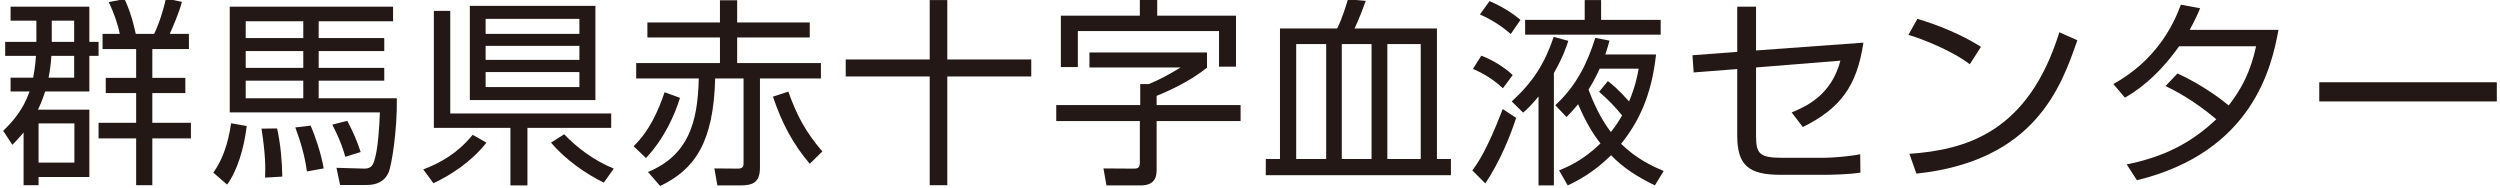 <?xml version="1.0" encoding="utf-8"?>
<!-- Generator: Adobe Illustrator 15.0.0, SVG Export Plug-In  -->
<!DOCTYPE svg PUBLIC "-//W3C//DTD SVG 1.1//EN" "http://www.w3.org/Graphics/SVG/1.1/DTD/svg11.dtd">
<svg version="1.1"
	 xmlns="http://www.w3.org/2000/svg" xmlns:xlink="http://www.w3.org/1999/xlink" xmlns:a="http://ns.adobe.com/AdobeSVGViewerExtensions/3.0/"
	 x="0px" y="0px" viewBox="0 0.659 786 59" enable-background="new 0 0.659 786 59"
	 xml:space="preserve">
<defs>
</defs>
<path display="none" d="M60.109,10.688H33.351v4.394h22.366v23.563H37.344c6.39,6.391,14.777,11.582,23.564,14.378l-2.796,4.792
	C48.927,53.822,40.54,48.23,33.75,40.643v18.372h-5.191V40.243c-6.79,7.589-14.778,13.58-24.363,17.174L1,52.624
	c8.786-2.795,16.774-7.988,23.564-14.378H6.192V14.682h21.966v-3.994H1.798V5.896h26.76V0.304h5.191v5.592h26.76v4.792H60.109z
	 M10.985,19.076v5.591h17.173v-5.591H10.985z M10.985,28.661v5.591h17.173v-5.191L10.985,28.661z M50.924,19.076H33.351v5.591
	h17.573V19.076z M50.924,28.661H33.351v5.591h17.573V28.661z"/>
<path display="none" d="M67.298,53.024c5.592-3.595,9.985-8.388,13.58-13.979l4.393,2.396c-3.595,6.391-8.387,11.583-14.378,15.577
	L67.298,53.024z M126.008,11.088H67.698V5.896h26.359V0.304h5.192v5.592h26.759V11.088z M118.82,36.249H99.25v17.574
	c0,3.195-0.798,5.192-5.192,5.192h-9.186l-1.198-5.592h8.387c1.997,0,1.997,0,1.997-1.997V35.85H74.488V15.88h44.332V36.249
	L118.82,36.249z M114.027,20.673H79.68v10.783h34.347V20.673z M111.231,39.045c3.994,5.591,8.786,9.984,14.378,13.579l-3.595,4.394
	c-6.39-3.994-11.582-9.186-15.576-15.177L111.231,39.045z"/>
<path display="none" d="M168.744,5.097c-2.396,5.191-5.592,9.985-9.187,14.377h7.589v4.394h-11.583
	c-1.997,1.997-3.994,3.994-5.991,5.591h14.378v26.36h-19.97v3.195h-4.792V36.249c-1.198,0.8-2.795,1.199-4.393,1.997l-1.997-4.393
	c5.991-2.397,11.183-5.592,15.976-9.985h-15.177v-4.394h12.381v-8.387h-10.783V6.694h10.783V0.304h5.192v5.991h8.786v3.994
	c1.598-2.396,2.796-4.792,3.994-7.588L168.744,5.097z M159.158,33.853h-15.177v6.79h15.177V33.853z M159.158,44.636h-15.177v6.79
	h15.177V44.636z M153.566,19.475c2.396-2.795,4.393-5.591,6.39-8.387h-8.786v8.387H153.566z M191.109,6.694
	c-1.997,5.991-4.792,11.981-7.988,17.573c7.589,7.189,8.787,12.781,8.787,17.174c0,11.183-7.189,11.183-9.985,11.183h-3.994
	l-0.799-5.591h4.393c1.997,0,5.192,0,5.192-5.991c0-4.394-1.598-8.787-9.186-16.375c3.195-5.591,5.991-11.982,7.988-18.373h-10.384
	v52.72h-5.192V2.301h21.167V6.694z"/>
<path display="none" d="M199.097,46.633c4.394-4.792,7.988-10.783,9.585-16.774l4.792,1.597c-1.997,7.189-5.591,13.58-10.384,18.771
	L199.097,46.633z M254.213,12.285h-22.766v7.988h26.359v4.793h-19.17v27.958c0,4.393-1.997,5.591-5.991,5.591h-7.189l-0.799-5.192
	h7.189c1.598,0,1.997-0.799,1.997-1.597V25.066h-8.787c-0.399,20.369-6.39,28.756-17.174,33.948l-3.994-4.394
	c12.781-5.192,15.577-15.177,15.976-29.555h-19.569v-4.793h26.359v-7.988h-22.766V7.493h22.766V0.704h5.192v7.189h22.766
	L254.213,12.285z M247.822,29.459c2.396,6.789,5.991,13.18,10.784,18.771l-3.994,3.994c-5.192-6.39-9.187-13.179-11.183-21.167
	L247.822,29.459z"/>
<path display="none" d="M297.746,0.304v18.772h26.36v5.591h-26.36v34.348h-5.591V24.667h-26.36v-5.591h26.36V0.304H297.746z"/>
<path display="none" d="M379.221,17.079v4.792c-4.792,3.594-10.384,6.79-15.976,8.787v2.795h26.36v5.192h-26.36v15.177
	c0,1.997,0,5.192-5.192,5.192H347.27l-0.399-5.592h9.585c1.598,0,1.598-0.799,1.598-1.997v-12.78h-26.36v-5.192h26.36v-6.39h2.796
	c3.595-1.598,6.789-3.195,9.984-5.192h-28.356v-4.792H379.221z M363.645,0.304v4.793h24.762v15.976h-5.192V10.289h-44.332v11.183
	h-5.592V5.496h24.762V0.304H363.645z"/>
<path display="none" d="M455.904,55.419h-57.912v-5.192h4.394V9.49h17.972c1.198-2.795,2.397-5.991,3.194-9.186l5.593,0.4
	c-0.8,1.997-1.997,5.591-3.596,8.786h25.96v41.137h4.394V55.419z M407.179,14.282v36.345h9.586V14.282H407.179z M421.556,14.282
	v36.345h9.187V14.282H421.556z M435.935,14.282v36.345h10.784V14.282H435.935z"/>
<path display="none" d="M476.673,37.447c-2.397,7.189-5.591,14.378-9.985,20.768l-3.994-3.994c3.994-5.991,7.188-12.38,9.585-19.17
	L476.673,37.447z M472.679,28.261c-2.796-2.396-5.991-4.792-9.585-5.991l2.795-3.994c3.594,1.598,6.79,3.595,9.984,5.991
	L472.679,28.261z M474.676,11.088c-2.796-2.396-5.991-4.793-9.585-5.991l3.194-4.394c3.594,1.597,6.791,3.594,9.585,5.991
	L474.676,11.088z M492.648,13.085c-1.199,3.594-2.796,6.79-4.394,9.985v35.945h-4.793V31.058c-1.597,1.597-3.194,3.594-4.792,4.792
	l-3.594-3.595c6.389-5.591,10.782-12.38,13.179-20.368L492.648,13.085z M497.84,6.694V0.304h5.193v6.391h18.77v4.792h-42.335V6.694
	H497.84z M520.206,17.478c-0.8,10.385-4.794,19.97-11.182,27.958c3.994,3.595,8.385,6.789,13.179,8.387l-2.396,4.792
	c-5.191-2.396-9.985-5.591-13.579-9.585c-3.994,3.994-8.387,7.188-13.579,9.585l-2.796-4.792c4.793-1.997,9.187-4.792,13.181-8.387
	c-2.796-3.594-5.193-7.988-7.19-12.381c-1.197,1.198-2.397,2.796-3.594,3.994l-3.594-3.595c5.991-5.591,10.385-13.18,12.779-21.168
	l4.394,0.8c-0.4,1.597-0.798,2.396-1.198,4.393H520.206z M505.03,25.865c2.395,1.997,4.792,3.994,6.789,6.39
	c1.597-3.194,2.396-6.79,3.196-10.384h-12.381c-1.2,2.396-2.397,4.393-3.594,6.39c1.597,4.793,3.994,9.187,7.188,13.18
	c1.198-1.597,2.397-3.594,3.594-5.192c-1.997-2.795-4.394-5.191-7.188-7.188L505.03,25.865z"/>
<path display="none" d="M585.705,13.883c-1.997,13.579-7.188,20.768-19.17,26.759l-3.594-4.394
	c7.588-2.396,13.179-8.786,15.576-16.374l-26.36,1.997v21.168c0,5.991,0.799,7.188,8.387,7.188h12.779
	c3.994,0,7.59-0.399,11.584-1.198v5.991c-3.596,0.398-7.59,0.798-11.184,0.798h-13.579c-9.984,0-13.579-2.795-13.579-12.381V22.27
	l-13.579,1.198l-0.4-5.192l13.979-1.198V2.7h5.991v13.979L585.705,13.883z"/>
<path display="none" d="M619.253,20.673c-5.991-3.994-12.379-7.189-19.17-9.186l2.796-5.192c7.188,1.997,13.579,5.192,19.97,8.788
	L619.253,20.673z M600.083,49.03c17.573-1.198,37.542-6.79,47.127-38.342l5.593,2.397c-4.793,14.377-13.181,37.942-50.323,41.936
	L600.083,49.03z"/>
<path display="none" d="M684.355,23.468c5.591,2.796,11.182,5.991,15.976,9.985c4.394-5.591,7.188-11.582,8.786-18.371h-24.361
	c-4.394,6.39-10.384,11.981-17.175,15.976l-3.594-3.994c9.985-5.592,17.573-14.378,21.167-24.763l5.991,1.198
	c-0.798,2.396-1.997,4.394-3.194,6.79h27.957c-1.997,11.183-7.987,38.342-44.333,47.128l-3.194-4.792
	c10.783-1.997,20.37-6.79,28.357-14.378c-4.793-3.994-10.384-7.588-15.975-10.383L684.355,23.468z"/>
<path display="none" d="M785,26.264v5.991h-55.915v-5.991H785z"/>
<path display="none" fill="#231815" d="M1,49.887c6.604-1.509,15.483-4.344,18.501-5.41V21.324H1.315v-5.096h18.186V0.562h5.345
	v58.384h-5.345v-9.119c-1.321,0.503-10.13,3.582-16.927,5.41L1,49.887z M39.001,0.562v20.26c1.889-1.011,9.5-5.223,16.551-11.577
	l3.587,4.531c-6.736,5.659-16.044,10.821-20.138,12.894v24.162c0,1.448,0.446,1.886,2.266,1.886h9.693c2.328,0,3.587,0,3.587-11.889
	l5.284,1.886c-0.57,10.759-0.823,15.226-6.92,15.226h-13.91c-1.381,0-5.346,0-5.346-4.531V0.562H39.001z"/>
<path display="none" fill="#231815" d="M66.557,54.104c6.167-7.235,10.193-17.618,11.075-19.819l4.155,3.145
	c-2.456,7.363-7.173,15.542-11.573,21.391L66.557,54.104z M76.688,28.874c-3.395-2.957-6.229-4.782-9.999-6.543l2.703-4.278
	c4.278,1.758,7.05,3.46,10.314,6.289L76.688,28.874z M79.837,11.51c-4.155-3.649-8.748-5.788-10.13-6.482l2.704-4.151
	c2.519,1.005,7.61,3.521,10.506,6.167L79.837,11.51z M80.091,16.792C84.745,13.02,89.59,7.48,92.041,0.311l5.285,1.008
	c-0.439,1.443-0.946,2.892-1.89,4.714h30.074v4.721H92.67c-3.464,4.846-6.481,7.803-8.494,9.688L80.091,16.792z M89.46,49.572
	c-0.56,2.516-0.813,3.459-1.259,4.847l-5.03-1.261c2.012-6.29,3.148-13.148,3.779-18.371h-4.348v-4.278h4.786
	c0.628-6.417,0.882-10.886,1.005-13.965h33.787c-0.064,2.012-0.193,11.761-0.254,13.965h3.585v4.278h-3.647
	c-0.06,3.588-0.375,8.303-0.437,10.382h2.894v4.403h-3.402c-0.628,4.781-1.32,9.438-7.925,9.438h-8.12l-0.943-4.657l8.119,0.065
	c2.833,0,3.272-1.574,3.839-4.847H89.46z M100.344,45.169c0.506-2.455,1.136-5.854,1.575-10.382H91.98
	c-0.63,5.158-1.383,9.248-1.575,10.382H100.344z M102.363,30.509c0.376-4.973,0.499-7.676,0.621-9.627H93.3
	c-0.123,2.328-0.254,3.715-0.822,9.627H102.363z M106.641,34.787c-0.193,2.013-0.692,6.982-1.322,10.382h11.067
	c0.447-5.285,0.447-6.922,0.508-10.382H106.641z M116.956,30.509c0.061-2.518,0.122-7.299,0.122-9.627h-9.562
	c-0.062,2.267-0.377,7.109-0.499,9.627H116.956z"/>
<path display="none" fill="#231815" d="M145.204,24.973v18.813c0.444,2.012,1.635,5.095,5.729,6.604
	c4.084,1.509,6.858,2.079,10.067,2.079h31.267l-0.946,4.841h-30.321c-5.038,0-12.648-0.818-16.743-7.235
	c-2.072,2.896-6.036,6.798-8.931,9.125l-2.45-5.727c1.382-0.882,4.461-2.829,7.233-5.912V29.941h-6.673v-4.969H145.204z
	 M143.253,15.096c-2.258-3.398-5.846-7.615-9.056-10.505l3.586-3.272c1.759,1.443,5.407,4.403,9.623,10.379L143.253,15.096z
	 M191.515,12.073H171.57c-0.376,0.946-1.261,3.083-1.953,4.343h17.995v31.646h-34.86V16.416h11.96
	c0.628-1.51,1.065-2.768,1.442-4.343h-17.547V7.545h10.566c-0.883-1.761-2.204-4.026-3.333-5.597l4.34-1.765
	c2.205,2.894,3.71,6.164,4.277,7.361h10.506c1.699-2.894,3.089-6.607,3.334-7.426l5.223,1.26c-1.007,2.516-3.273,5.852-3.456,6.166
	h11.451V12.073z M182.574,20.632h-24.721v5.033h24.721V20.632z M182.574,29.438h-24.721V34.6h24.721V29.438z M182.574,38.375
	h-24.721v5.471h24.721V38.375z"/>
<path display="none" fill="#231815" d="M198.688,46.614c4.969-4.779,7.796-11.196,9.746-16.987l4.848,1.764
	c-1.444,4.845-4.848,12.771-10.698,18.938L198.688,46.614z M254.115,12.389h-22.84v8.053h26.357v4.847h-19.185v28.06
	c0,4.531-2.072,5.598-6.105,5.598h-7.296l-0.943-5.344l7.364,0.061c1.505,0,1.82-0.631,1.82-1.638V25.288h-8.933
	c-0.506,20.255-6.48,28.626-17.303,33.846l-3.84-4.4c12.588-5.288,15.668-15.29,15.982-29.445h-19.691v-4.847h26.357v-8.053h-22.832
	V7.67h22.832V0.688h5.416V7.67h22.84V12.389z M247.381,29.438c2.771,7.804,5.536,12.772,10.698,18.813l-3.964,3.901
	c-5.284-6.295-8.686-12.584-11.581-21.14L247.381,29.438z"/>
<path display="none" fill="#231815" d="M297.4,0.622v18.687h26.42v5.349H297.4v34.226h-5.536V24.657h-26.427v-5.349h26.427V0.622
	H297.4z"/>
<path display="none" fill="#231815" d="M379.126,17.107v4.782c-5.093,4.151-12.082,7.361-15.853,8.87v2.894h26.42v5.037h-26.42
	V53.85c0,1.95-0.191,5.096-5.038,5.096h-10.752l-0.943-5.344l9.684,0.061c1.452,0,1.767-0.631,1.767-1.95V38.69h-26.306v-5.037
	h26.428v-6.604h2.703c3.464-1.447,5.852-2.707,10.007-5.221h-28.692v-4.721H379.126z M363.458,0.562V5.53h24.792v16.044h-5.346
	V10.377h-44.422V21.7h-5.345V5.53h24.853V0.562H363.458z"/>
<path display="none" fill="#231815" d="M455.881,55.739h-58.253v-5.096h4.462V9.557h17.995c1.696-3.331,3.019-7.989,3.402-9.185
	l5.598,0.504c-0.761,2.138-2.142,5.787-3.525,8.681h25.921v41.087h4.4V55.739z M407.189,14.466v36.178h9.439V14.466H407.189z
	 M421.538,14.466v36.178h9.368V14.466H421.538z M435.875,14.466v36.178h10.506V14.466H435.875z"/>
<path display="none" fill="#231815" d="M476.396,37.683c-1.698,5.407-5.091,13.778-9.691,20.634l-4.088-4.091
	c1.513-2.011,4.654-6.417,9.563-19.311L476.396,37.683z M472.24,28.372c-3.018-2.707-5.284-4.217-9.432-6.106l2.642-4.151
	c3.517,1.385,7.044,3.46,9.877,6.103L472.24,28.372z M474.698,11.32c-3.901-3.524-8.118-5.475-9.692-6.167l3.026-4.216
	c4.525,1.95,7.795,4.277,9.746,5.912L474.698,11.32z M492.816,13.461c-0.631,1.95-1.699,5.156-4.532,10.129v35.355h-4.839V30.946
	c-2.266,2.771-3.339,3.775-4.845,5.102l-3.588-3.526c6.797-6.229,10.376-11.954,13.211-20.322L492.816,13.461z M497.977,6.85V0.622
	h5.162V6.85h18.748v4.66h-42.657V6.85H497.977z M520.434,17.738c-1.444,13.147-5.6,21.389-11.006,28.12
	c4.969,4.847,10,7.112,13.402,8.561l-2.772,4.526c-5.223-2.576-9.816-5.344-13.779-9.5c-5.599,5.537-10.69,8.118-13.648,9.5
	l-2.71-4.72c2.71-1.129,7.62-3.205,13.025-8.49c-2.642-3.337-4.844-7.238-7.042-12.334c-1.574,1.89-2.458,2.834-3.656,4.027
	l-3.518-3.712c6.544-6.102,10-12.961,12.581-21.202l4.471,0.881c-0.376,1.446-0.691,2.453-1.322,4.343H520.434z M505.272,26.105
	c1.322,1.068,3.211,2.515,6.668,6.416c1.95-4.72,2.58-7.864,3.025-10.316h-12.272c-0.439,1.005-1.76,3.772-3.519,6.604
	c2.957,7.929,5.915,11.831,7.044,13.341c1.696-2.141,2.641-3.714,3.524-5.224c-2.144-2.643-4.339-4.97-7.235-7.422L505.272,26.105z"
	/>
<path display="none" fill="#231815" d="M585.677,14.023c-2.012,13.652-7.235,20.698-19.062,26.553l-3.519-4.594
	c4.463-1.824,12.52-5.412,15.345-16.294l-26.55,2.14v21.2c0,5.913,0.883,7.235,8.433,7.235h12.71c2.958,0,8.749-0.502,11.637-1.133
	l0.068,5.79c-3.402,0.564-9.254,0.692-11.268,0.692h-13.776c-10.13,0-13.717-2.958-13.717-12.33V22.331l-13.708,1.068l-0.385-5.411
	l14.093-1.068V2.701h5.913v13.778L585.677,14.023z"/>
<path display="none" fill="#231815" d="M619.155,20.821c-5.163-4.029-14.724-7.93-19.317-9.25l2.829-5.03
	c1.073,0.309,11.388,3.267,20.005,8.805L619.155,20.821z M600.154,49.008c17.743-1.261,37.372-6.671,47.187-38.255l5.661,2.519
	c-5.03,14.47-13.21,37.997-50.65,41.965L600.154,49.008z"/>
<path display="none" fill="#231815" d="M684.521,23.712c8.24,3.775,14.469,8.684,16.105,10.07
	c3.963-5.098,6.858-10.446,8.625-18.626h-24.223c-7.365,10.38-14.224,14.536-17.051,16.171l-3.647-4.278
	c13.148-7.299,18.687-17.994,21.258-24.979l6.044,1.132c-0.692,1.701-1.512,3.525-3.27,6.799h27.93
	c-2.072,11.258-7.863,38.377-44.543,47.309l-3.209-4.969c11.326-2.328,19.944-6.418,28.186-14.221
	c-7.48-6.289-13.395-9.185-15.974-10.444L684.521,23.712z"/>
<path display="none" fill="#231815" d="M785,26.481v6.04h-55.873v-6.04H785z"/>
<path display="none" fill="#231815" d="M57.381,8.637H32.677v3.834h22.004v3.84H32.677v4.107h26.488v4.211H1v-4.211h26.544v-4.107
	H5.647v-3.84h21.897V8.637H2.895v-4.22h24.649V0.467h5.132v3.949h24.704V8.637z M51.865,53.279c0,3.947-1.403,5.572-5.459,5.572
	h-9.725l-1.193-4.92l9.454,0.105c1.303,0,1.743-0.213,1.743-1.67v-4.382H13.383v10.867H8.307V28.032h43.558V53.279z M46.685,31.985
	H13.383v4.216h33.302V31.985z M46.685,39.981H13.383v4.162h33.302V39.981z"/>
<path display="none" fill="#231815" d="M67.009,35.715v-4.598h12.535v-6.319h4.805v6.319h9.79v4.598h-9.407
	c2.435,3.131,5.518,5.779,8.973,8.162l-3.348,3.837c-2.699-2.59-4.062-4.213-6.008-6.918v18.002h-4.805V40.53
	c-4.219,7.673-8.813,12.423-10.757,14.427l-2.649-4.913c6.49-5.033,11.514-13.028,12.332-14.329H67.009z M121.704,25.498
	c-11.514-4.106-18.809-9.352-23.027-13.458v14.271h-4.918V12.471c-4.433,4.105-12.868,9.402-23.081,13.027l-2.438-5.026
	c10.607-2.594,18.549-7.41,22.219-10.38H68.894v-4.65h24.865v-4.92h4.918v4.92h24.49v4.65h-20.871
	c3.083,2.491,10.49,7.463,21.739,10.327L121.704,25.498z M111.652,58.797h-4.764V41.121c-5.563,8.106-10.587,12.158-12.915,14.048
	l-3.24-3.674c7.618-5.292,13.031-11.622,15.453-15.779h-9.019v-4.598h9.721v-6.319h4.764v6.319h13.667v4.598h-12.805
	c1.296,1.997,6.542,9.508,13.569,14.16l-2.971,4.651c-6.658-6.002-10.059-11.409-11.46-13.621V58.797z"/>
<path display="none" fill="#231815" d="M132.248,53.824c5.513-2.116,10.748-5.028,15.516-10.872l4.369,2.438
	c-4.594,5.941-11.291,10.269-16.701,12.759L132.248,53.824z M165.009,58.851h-5.353V40.742h-24.061V3.925h5.137v32.276h50.649v4.54
	h-26.372V58.851z M186.412,2.363v29.622h-39.519V2.363H186.412z M181.378,6.422h-29.511v4.747h29.511V6.422z M181.378,14.952
	h-29.511v4.385h29.511V14.952z M181.378,23.174h-29.511v4.702h29.511V23.174z M176.62,42.742c3.629,3.897,9.138,8.213,15.573,10.812
	l-3.134,4.429c-5.735-2.761-12.212-7.355-16.602-12.594L176.62,42.742z"/>
<path display="none" fill="#231815" d="M198.463,46.522c4.973-4.758,7.782-11.188,9.727-16.974l4.866,1.738
	c-1.458,4.862-4.866,12.804-10.706,18.967L198.463,46.522z M253.919,12.302h-22.864v8.055h26.372v4.819h-19.185v28.103
	c0,4.54-2.099,5.572-6.111,5.572h-7.292l-0.972-5.35l7.355,0.053c1.513,0,1.833-0.601,1.833-1.625V25.176h-8.917
	c-0.495,20.27-6.487,28.647-17.3,33.887l-3.844-4.425c12.601-5.3,15.679-15.301,15.958-29.461h-19.682v-4.819h26.376v-8.055h-22.859
	V7.554h22.859V0.579h5.41v6.975h22.864V12.302z M247.162,29.336c2.764,7.834,5.565,12.804,10.706,18.813l-3.948,3.941
	c-5.297-6.321-8.704-12.594-11.617-21.185L247.162,29.336z"/>
<path display="none" fill="#231815" d="M297.215,0.521v18.701h26.43v5.353h-26.43v34.222h-5.563V24.575H265.22v-5.353h26.433V0.521
	H297.215z"/>
<path display="none" fill="#231815" d="M378.947,17.011v4.761c-5.082,4.16-12.06,7.398-15.839,8.913v2.87h26.432v5.025h-26.432
	v15.187c0,1.946-0.214,5.084-5.031,5.084h-10.751l-0.971-5.35l9.674,0.053c1.462,0,1.788-0.601,1.788-1.944V38.58h-26.329v-5.025
	h26.436V26.96h2.699c3.509-1.462,5.892-2.708,10.053-5.242h-28.706v-4.707H378.947z M363.273,0.467v4.974h24.808V21.49h-5.348
	V10.257h-44.435v11.35h-5.35V5.441h24.868V0.467H363.273z"/>
<path display="none" fill="#231815" d="M455.753,55.658h-58.267v-5.083h4.433V9.443h18c1.725-3.3,3.028-7.997,3.411-9.188
	l5.616,0.534c-0.762,2.113-2.162,5.787-3.514,8.654h25.897v41.132h4.424V55.658z M407.054,14.362v36.213h9.413V14.362H407.054z
	 M421.382,14.362v36.213h9.399V14.362H421.382z M435.753,14.362v36.213h10.492V14.362H435.753z"/>
<path display="none" fill="#231815" d="M476.293,37.603c-1.72,5.405-5.126,13.785-9.726,20.646l-4.055-4.105
	c1.467-2,4.647-6.43,9.566-19.344L476.293,37.603z M472.132,28.259c-3.024-2.705-5.297-4.22-9.454-6.111l2.646-4.115
	c3.514,1.359,7.03,3.457,9.89,6.107L472.132,28.259z M474.573,11.227c-3.899-3.518-8.116-5.462-9.685-6.166l3.033-4.214
	c4.486,1.946,7.78,4.268,9.729,5.893L474.573,11.227z M492.681,13.34c-0.601,1.995-1.681,5.183-4.5,10.156v35.355h-4.852V30.847
	c-2.271,2.761-3.357,3.785-4.864,5.089l-3.576-3.514c6.813-6.222,10.379-11.95,13.194-20.328L492.681,13.34z M497.863,6.74V0.521
	h5.145V6.74h18.753v4.651h-42.65V6.74H497.863z M520.345,17.656c-1.453,13.138-5.615,21.359-11.019,28.114
	c4.969,4.859,9.998,7.13,13.405,8.544l-2.759,4.537c-5.242-2.547-9.836-5.35-13.789-9.514c-5.616,5.564-10.696,8.16-13.667,9.514
	l-2.708-4.707c2.708-1.133,7.627-3.189,13.026-8.485c-2.647-3.352-4.862-7.245-7.026-12.331c-1.613,1.85-2.483,2.82-3.675,4.006
	l-3.512-3.726c6.541-6.107,9.997-12.972,12.592-21.191l4.438,0.866c-0.377,1.455-0.652,2.479-1.302,4.372H520.345z M505.161,25.99
	c1.302,1.077,3.197,2.534,6.652,6.432c1.992-4.711,2.589-7.847,3.03-10.327h-12.271c-0.435,1.022-1.735,3.784-3.517,6.64
	c2.975,7.901,5.945,11.795,7.031,13.307c1.72-2.113,2.644-3.683,3.562-5.194c-2.163-2.648-4.372-4.974-7.244-7.455L505.161,25.99z"
	/>
<path display="none" fill="#231815" d="M585.594,13.929c-2.002,13.67-7.246,20.703-19.082,26.544l-3.508-4.594
	c4.478-1.792,12.54-5.408,15.344-16.275l-26.539,2.113v21.233c0,5.898,0.868,7.243,8.432,7.243h12.704
	c2.973,0,8.759-0.534,11.622-1.133l0.11,5.785c-3.412,0.546-9.297,0.702-11.299,0.702h-13.785c-10.11,0-13.73-2.971-13.73-12.375
	V22.25l-13.674,1.033l-0.386-5.405l14.06-1.079V2.581h5.946v13.786L585.594,13.929z"/>
<path display="none" fill="#231815" d="M619.107,20.74c-5.186-4.052-14.754-7.943-19.348-9.295l2.851-5.022
	c1.042,0.318,11.364,3.291,20.008,8.806L619.107,20.74z M600.083,48.907c17.73-1.247,37.402-6.653,47.193-38.272l5.669,2.541
	c-5.026,14.482-13.189,38-50.654,41.993L600.083,48.907z"/>
<path display="none" fill="#231815" d="M684.462,23.603c8.265,3.789,14.484,8.701,16.149,10.108
	c3.95-5.131,6.824-10.481,8.605-18.646h-24.218c-7.404,10.377-14.222,14.541-17.08,16.164l-3.622-4.268
	c13.137-7.302,18.653-18.005,21.241-24.979l6.056,1.133c-0.699,1.681-1.516,3.518-3.294,6.769h27.945
	c-2.055,11.287-7.841,38.423-44.544,47.342l-3.193-4.971c11.306-2.321,19.945-6.429,28.167-14.218
	c-7.46-6.318-13.398-9.19-15.949-10.437L684.462,23.603z"/>
<path display="none" fill="#231815" d="M785,26.366v6.056h-55.894v-6.056H785z"/>
<path display="none" fill="#231815" d="M54.954,34.188v24.459h-5.281v-3.208H18.731v3.208h-5.158V41.983
	c-4.521,4.214-7.86,6.164-9.618,7.23L1,44.624c9.058-5.093,15.782-12.136,18.553-18.484H1.813v-4.843H59.79v4.843H25.333
	c-0.813,1.95-1.819,4.149-4.713,8.048H54.954z M10.557,11.172h17.608V0.544h5.089v10.627h17.801V2.306h5.219v13.521H5.337V2.306
	h5.22V11.172z M49.673,38.839H18.731v11.821h30.941V38.839z"/>
<path display="none" fill="#231815" d="M99.597,18.28h23.389v5.027H99.597v9.81h26.413v4.97H99.597v15.091
	c0,2.575-1.005,5.657-5.473,5.657H81.551l-1.005-5.281l11.567,0.062c0.752,0,2.073,0,2.073-1.823V38.087H67.657v-4.97h26.528v-9.81
	h-23.45V18.28h23.45V8.785c-11.314,0.691-18.422,0.752-23.45,0.752l-0.506-5.093c22.137,0.126,36.66-1.132,49.87-3.961l1.504,4.966
	c-3.139,0.695-9.434,1.95-22.007,2.956V18.28z"/>
<path display="none" fill="#231815" d="M132.864,53.808c5.526-2.142,10.746-5.032,15.528-10.881l4.337,2.453
	c-4.59,5.911-11.253,10.251-16.665,12.765L132.864,53.808z M165.625,58.835h-5.35V40.728h-24.08V3.941h5.158v32.258h50.615v4.529
	h-26.343V58.835z M187.002,2.372v29.613H147.51V2.372H187.002z M181.967,6.459h-29.491v4.713h29.491V6.459z M181.967,14.944h-29.491
	v4.402h29.491V14.944z M181.967,23.185h-29.491v4.713h29.491V23.185z M177.192,42.739c3.646,3.899,9.119,8.175,15.59,10.815
	l-3.14,4.402c-5.726-2.768-12.197-7.357-16.603-12.577L177.192,42.739z"/>
<path display="none" fill="#231815" d="M199.015,46.512c4.966-4.778,7.791-11.191,9.741-16.979l4.843,1.761
	c-1.443,4.844-4.843,12.765-10.692,18.929L199.015,46.512z M254.412,12.304h-22.828v8.048h26.344v4.844h-19.174V53.24
	c0,4.528-2.072,5.596-6.102,5.596h-7.292l-0.944-5.343l7.361,0.062c1.505,0,1.819-0.629,1.819-1.635V25.196h-8.927
	c-0.507,20.245-6.479,28.612-17.294,33.828l-3.838-4.398c12.581-5.285,15.659-15.283,15.974-29.429h-19.681v-4.844h26.344v-8.048
	h-22.82V7.587h22.82V0.61h5.411v6.977h22.828V12.304z M247.68,29.344c2.771,7.799,5.534,12.765,10.692,18.802l-3.961,3.899
	c-5.281-6.291-8.681-12.577-11.575-21.128L247.68,29.344z"/>
<path display="none" fill="#231815" d="M297.673,0.544V19.22h26.405v5.347h-26.405v34.208h-5.535V24.566h-26.413V19.22h26.413V0.544
	H297.673z"/>
<path display="none" fill="#231815" d="M379.352,17.021v4.778c-5.089,4.149-12.074,7.357-15.843,8.866v2.894h26.405v5.031h-26.405
	v15.152c0,1.95-0.192,5.093-5.036,5.093h-10.746l-0.944-5.343l9.679,0.062c1.451,0,1.765-0.629,1.765-1.95V38.59h-26.29v-5.031
	h26.413v-6.602h2.702c3.462-1.447,5.849-2.706,10.002-5.219h-28.677v-4.717H379.352z M363.693,0.483v4.966h24.778v16.035h-5.342
	V10.293h-44.397v11.318h-5.342V5.449h24.839V0.483H363.693z"/>
<path display="none" fill="#231815" d="M456.065,55.63h-58.221v-5.093h4.459V9.476h17.984c1.697-3.332,3.017-7.987,3.4-9.181
	l5.596,0.503c-0.76,2.138-2.142,5.784-3.523,8.678h25.906v41.062h4.398V55.63z M407.4,14.38v36.157h9.434V14.38H407.4z
	 M421.739,14.38v36.157h9.364V14.38H421.739z M436.069,14.38v36.157h10.5V14.38H436.069z"/>
<path display="none" fill="#231815" d="M476.567,37.584c-1.696,5.404-5.089,13.771-9.687,20.621l-4.083-4.087
	c1.512-2.011,4.651-6.413,9.557-19.301L476.567,37.584z M472.415,28.277c-3.017-2.706-5.281-4.214-9.426-6.102l2.641-4.149
	c3.516,1.385,7.039,3.458,9.871,6.099L472.415,28.277z M474.871,11.237c-3.899-3.523-8.113-5.473-9.687-6.164l3.024-4.214
	c4.521,1.95,7.791,4.275,9.741,5.91L474.871,11.237z M492.979,13.375c-0.629,1.949-1.696,5.154-4.529,10.125v35.336h-4.836V30.853
	c-2.264,2.768-3.339,3.773-4.843,5.097l-3.585-3.523c6.793-6.225,10.37-11.947,13.203-20.311L492.979,13.375z M498.137,6.77V0.544
	h5.158V6.77h18.737v4.656H479.4V6.77H498.137z M520.581,17.65c-1.443,13.141-5.596,21.377-11,28.105
	c4.966,4.844,9.994,7.108,13.395,8.555l-2.771,4.525c-5.22-2.576-9.81-5.343-13.771-9.495c-5.596,5.534-10.685,8.113-13.64,9.495
	l-2.71-4.717c2.71-1.128,7.615-3.205,13.019-8.485c-2.641-3.335-4.844-7.235-7.039-12.328c-1.573,1.888-2.456,2.833-3.653,4.026
	l-3.516-3.711c6.54-6.099,9.994-12.953,12.573-21.189l4.468,0.879c-0.376,1.447-0.691,2.453-1.32,4.341H520.581z M505.429,26.013
	c1.32,1.067,3.208,2.514,6.663,6.413c1.95-4.717,2.579-7.86,3.024-10.313H502.85c-0.438,1.005-1.758,3.772-3.516,6.601
	c2.956,7.926,5.911,11.825,7.039,13.333c1.696-2.138,2.64-3.711,3.523-5.219c-2.142-2.641-4.337-4.966-7.23-7.419L505.429,26.013z"
	/>
<path display="none" fill="#231815" d="M585.788,13.939c-2.011,13.644-7.23,20.687-19.051,26.536l-3.516-4.59
	c4.459-1.823,12.512-5.408,15.336-16.284l-26.536,2.138v21.189c0,5.911,0.883,7.231,8.428,7.231h12.704
	c2.955,0,8.743-0.503,11.629-1.132l0.069,5.788c-3.4,0.564-9.25,0.691-11.26,0.691H559.82c-10.125,0-13.709-2.955-13.709-12.324
	V22.24l-13.701,1.067l-0.384-5.407l14.085-1.067V2.621h5.911v13.771L585.788,13.939z"/>
<path display="none" fill="#231815" d="M619.247,20.732c-5.158-4.026-14.715-7.925-19.305-9.246l2.825-5.027
	c1.075,0.311,11.383,3.266,19.996,8.8L619.247,20.732z M600.257,48.903c17.731-1.259,37.351-6.667,47.161-38.234l5.657,2.518
	c-5.028,14.461-13.203,37.977-50.623,41.941L600.257,48.903z"/>
<path display="none" fill="#231815" d="M684.576,23.622c8.236,3.773,14.461,8.678,16.097,10.063
	c3.96-5.093,6.854-10.439,8.62-18.614h-24.21c-7.361,10.374-14.216,14.526-17.041,16.162l-3.646-4.276
	c13.141-7.296,18.675-17.984,21.247-24.966l6.041,1.132c-0.691,1.7-1.512,3.523-3.27,6.793h27.917
	c-2.073,11.252-7.86,38.356-44.52,47.283l-3.208-4.966c11.322-2.326,19.934-6.413,28.17-14.212
	c-7.477-6.287-13.387-9.18-15.966-10.439L684.576,23.622z"/>
<path display="none" fill="#231815" d="M785,26.389v6.037h-55.842v-6.037H785z"/>
<path display="none" fill="#231815" d="M57.613,19.539H52.31v-9.266H7.295v9.266H2V5.543h25.028V0.437h5.303v5.106h25.282V19.539z
	 M48.093,31.645H31.946c-0.5,1.893-0.692,2.521-1.762,5.737h24.151v21.626h-5.233v-3.66H10.574v3.66H5.34V37.382h19.487
	c0.692-1.701,1.385-3.783,1.824-5.737H11.458V15.567h36.634V31.645z M49.101,41.858H10.574v9.016h38.527V41.858z M43.298,19.854
	H16.315v7.442h26.983V19.854z"/>
<path display="none" fill="#231815" d="M84.28,42.866c-6.118,3.279-14.815,5.992-17.147,6.746l-0.693-5.295
	c1.886-0.504,3.902-0.947,7.435-2.271V20.674h-6.934v-4.791h6.934V0.498h4.979v15.385h4.987v4.791h-4.987v19.61
	c2.963-1.135,3.848-1.516,4.987-2.082L84.28,42.866z M91.092,15.19v8.512h12.86c0,5.422,0,21.184-2.209,24.778
	c-1.07,1.762-3.155,1.828-4.979,1.828H92.1l-0.692-4.794l4.726,0.065c0.885,0,1.701-0.065,2.078-0.946
	c0.824-1.955,1.139-13.43,1.201-16.266h-8.319v2.774c0,10.151-2.524,20.426-9.397,27.868l-4.41-3.471
	c3.024-3.151,8.889-9.205,8.889-25.089V10.399h21.118c0-1.705-0.123-8.955-0.123-9.901h4.979c0,3.156,0,6.119,0.062,9.901h13.053
	v4.791h-12.93c0.062,3.594,0.508,13.807,1.516,21.184c3.533-7.126,4.856-13.491,5.488-16.77l4.787,1.385
	c-0.885,3.971-3.025,13.557-8.951,22.823c0.439,2.144,2.209,8.889,3.91,8.889c1.262,0,2.455-5.106,2.832-6.934l3.848,2.901
	c-2.209,8.635-4.033,10.401-6.496,10.401c-4.287,0-6.365-5.676-7.881-10.278c-4.849,5.549-9.705,8.451-12.414,10.024l-3.348-4.287
	c3.156-1.574,9.143-4.664,14.253-11.475c-2.208-10.717-2.401-21.877-2.463-27.864H91.092z M120.661,10.084
	c-2.086-2.775-3.533-4.287-6.557-6.935l3.525-2.963c1.2,0.881,3.278,2.521,6.688,6.807L120.661,10.084z"/>
<path display="none" fill="#231815" d="M132.136,53.902c5.541-2.147,10.774-5.045,15.569-10.91l4.348,2.459
	c-4.602,5.926-11.282,10.278-16.708,12.799L132.136,53.902z M164.983,58.943h-5.364V40.788h-24.143V3.904h5.172v32.343h50.749v4.541
	h-26.414V58.943z M186.417,2.33v29.692H146.82V2.33H186.417z M181.368,6.428h-29.569v4.726h29.569V6.428z M181.368,14.937h-29.569
	v4.414h29.569V14.937z M181.368,23.198h-29.569v4.726h29.569V23.198z M176.582,42.804c3.655,3.91,9.143,8.197,15.631,10.844
	l-3.148,4.414c-5.741-2.774-12.229-7.377-16.647-12.61L176.582,42.804z"/>
<path display="none" fill="#231815" d="M198.462,46.587c4.979-4.791,7.812-11.221,9.766-17.024l4.856,1.766
	c-1.447,4.856-4.856,12.799-10.721,18.979L198.462,46.587z M254.005,12.289h-22.889v8.07h26.414v4.856h-19.225v28.118
	c0,4.541-2.078,5.61-6.119,5.61h-7.312l-0.946-5.356l7.38,0.062c1.509,0,1.824-0.631,1.824-1.639V25.215h-8.951
	c-0.508,20.299-6.496,28.688-17.34,33.917l-3.848-4.41c12.614-5.299,15.701-15.323,16.016-29.507h-19.733v-4.856h26.414v-8.07
	H202.81V7.56h22.881V0.563h5.426V7.56h22.889V12.289z M247.256,29.375c2.778,7.819,5.549,12.799,10.721,18.852l-3.971,3.91
	c-5.295-6.307-8.705-12.61-11.606-21.184L247.256,29.375z"/>
<path display="none" fill="#231815" d="M297.381,0.498v18.725h26.475v5.36h-26.475v34.298h-5.549V24.583H265.35v-5.36h26.483V0.498
	H297.381z"/>
<path display="none" fill="#231815" d="M379.277,17.018v4.791c-5.103,4.16-12.106,7.377-15.885,8.889V33.6h26.475v5.045h-26.475
	v15.192c0,1.955-0.192,5.106-5.049,5.106h-10.775l-0.946-5.356l9.705,0.062c1.455,0,1.771-0.631,1.771-1.955V38.645h-26.36V33.6
	h26.483v-6.619h2.709c3.471-1.451,5.865-2.713,10.028-5.233h-28.753v-4.729H379.277z M363.577,0.437v4.979h24.843v16.078h-5.356
	V10.272h-44.515v11.348h-5.357V5.416h24.905V0.437H363.577z"/>
<path display="none" fill="#231815" d="M456.193,55.73h-58.376v-5.106h4.471V9.453h18.033c1.701-3.34,3.024-8.008,3.409-9.205
	l5.61,0.504c-0.762,2.144-2.147,5.799-3.532,8.701h25.975v41.171h4.41V55.73z M407.399,14.371v36.253h9.459V14.371H407.399z
	 M421.776,14.371v36.253h9.389V14.371H421.776z M436.145,14.371v36.253h10.528V14.371H436.145z"/>
<path display="none" fill="#231815" d="M476.75,37.636c-1.701,5.418-5.103,13.807-9.713,20.676l-4.094-4.099
	c1.516-2.016,4.664-6.43,9.582-19.352L476.75,37.636z M472.586,28.305c-3.024-2.713-5.295-4.225-9.451-6.119l2.647-4.16
	c3.525,1.389,7.058,3.467,9.897,6.115L472.586,28.305z M475.049,11.219c-3.91-3.533-8.135-5.488-9.712-6.18l3.032-4.226
	c4.533,1.955,7.812,4.287,9.767,5.926L475.049,11.219z M493.205,13.362c-0.631,1.955-1.701,5.168-4.541,10.151v35.43h-4.849V30.887
	c-2.271,2.774-3.348,3.783-4.856,5.11l-3.594-3.533c6.811-6.242,10.397-11.979,13.237-20.364L493.205,13.362z M498.376,6.74V0.498
	h5.172V6.74h18.786v4.668H479.59V6.74H498.376z M520.88,17.649c-1.447,13.176-5.61,21.434-11.028,28.18
	c4.979,4.856,10.021,7.126,13.43,8.577l-2.778,4.537c-5.233-2.582-9.836-5.356-13.807-9.52c-5.61,5.549-10.713,8.135-13.676,9.52
	l-2.717-4.729c2.717-1.131,7.635-3.213,13.053-8.508c-2.648-3.344-4.856-7.254-7.058-12.36c-1.578,1.893-2.463,2.84-3.664,4.037
	l-3.525-3.721c6.557-6.115,10.021-12.987,12.606-21.245l4.479,0.881c-0.377,1.451-0.693,2.459-1.324,4.353H520.88z M505.688,26.034
	c1.324,1.07,3.217,2.521,6.681,6.43c1.955-4.729,2.586-7.881,3.032-10.34h-12.299c-0.438,1.008-1.762,3.783-3.525,6.619
	c2.963,7.947,5.926,11.856,7.058,13.369c1.701-2.144,2.647-3.721,3.533-5.233c-2.147-2.647-4.349-4.979-7.25-7.438L505.688,26.034z"
	/>
<path display="none" fill="#231815" d="M586.26,13.928c-2.017,13.68-7.25,20.741-19.102,26.606l-3.525-4.603
	c4.471-1.828,12.545-5.422,15.377-16.328l-26.606,2.144v21.245c0,5.926,0.885,7.25,8.451,7.25h12.737
	c2.963,0,8.766-0.504,11.66-1.135l0.069,5.803c-3.41,0.565-9.274,0.692-11.291,0.692h-13.807c-10.151,0-13.746-2.963-13.746-12.356
	V22.251l-13.738,1.07l-0.385-5.422l14.123-1.07V2.58h5.926v13.807L586.26,13.928z"/>
<path display="none" fill="#231815" d="M619.808,20.739c-5.172-4.037-14.754-7.946-19.356-9.27l2.833-5.041
	c1.078,0.312,11.414,3.274,20.049,8.824L619.808,20.739z M600.767,48.984c17.778-1.262,37.45-6.684,47.286-38.335l5.672,2.524
	c-5.041,14.5-13.237,38.077-50.756,42.052L600.767,48.984z"/>
<path display="none" fill="#231815" d="M685.31,23.637c8.258,3.783,14.5,8.701,16.139,10.09c3.971-5.106,6.873-10.467,8.643-18.663
	h-24.274c-7.38,10.401-14.253,14.565-17.085,16.204l-3.656-4.287c13.176-7.315,18.725-18.032,21.303-25.032l6.057,1.135
	c-0.693,1.705-1.516,3.533-3.279,6.811h27.991c-2.078,11.283-7.881,38.458-44.638,47.409l-3.217-4.979
	c11.352-2.332,19.987-6.43,28.245-14.25c-7.496-6.303-13.422-9.205-16.008-10.467L685.31,23.637z"/>
<path display="none" fill="#231815" d="M786,26.412v6.053h-55.99v-6.053H786z"/>
<path display="none" fill="#231815" d="M17.095,17.212h8.427v4.713h-8.427v1.385c1.197,2.388,4.59,7.921,8.865,12.196l-3.27,4.34
	c-2.955-3.898-4.275-6.102-5.595-8.991V58.77h-4.966V31.104c-2.518,6.163-5.35,10.499-8.804,14.901L1,40.41
	c5.158-5.534,9.118-13.896,10.814-18.485h-9.87v-4.713h10.185V7.967c-4.843,0.568-7.046,0.69-9.31,0.756l-0.875-4.59
	c8.297-0.314,14.268-1.259,21.375-3.396l1.95,4.402c-1.95,0.69-4.275,1.446-8.174,2.076V17.212z M45.133,22.365
	c0,8.931,3.024,23.325,15.719,32.317l-3.27,4.401c-2.955-2.138-11.567-8.611-14.775-22.761c-1.381,4.843-4.712,15.784-18.359,22.573
	l-3.27-4.402c2.771-1.381,9.433-4.716,13.079-10.561c2.395-3.838,5.665-11.256,5.665-21.441V0.483h5.211V22.365z M29.606,29.784
	c-0.315-6.286-2.579-14.272-3.899-18.609l4.72-1.259c1.005,2.955,3.584,11.256,4.145,18.989L29.606,29.784z M50.229,28.402
	c3.331-8.301,4.336-17.039,4.59-19.365l5.219,1.194c-0.376,2.578-1.574,10.876-4.905,19.617L50.229,28.402z"/>
<path display="none" fill="#231815" d="M118.133,58.77V55.5H75.565v3.27h-5.089V3.377h52.814V58.77H118.133z M94.309,8.281H75.565
	v18.11h18.743V8.281z M94.309,31.23H75.565v19.431h18.743V31.23z M118.133,8.281H99.336v18.11h18.797V8.281z M118.133,50.661V31.23
	H99.336v19.431H118.133z"/>
<path display="none" fill="#231815" d="M132.915,53.742c5.526-2.142,10.746-5.031,15.527-10.88l4.336,2.452
	c-4.59,5.91-11.252,10.251-16.663,12.765L132.915,53.742z M165.673,58.77h-5.35V40.664h-24.078V3.88h5.158v32.255h50.611v4.529
	h-26.342V58.77z M187.049,2.311v29.611H147.56V2.311H187.049z M182.014,6.397h-29.489v4.713h29.489V6.397z M182.014,14.882h-29.489
	v4.402h29.489V14.882z M182.014,23.122h-29.489v4.712h29.489V23.122z M177.24,42.675c3.646,3.898,9.118,8.174,15.588,10.814
	l-3.139,4.401c-5.726-2.767-12.196-7.356-16.602-12.576L177.24,42.675z"/>
<path display="none" fill="#231815" d="M199.061,46.447c4.966-4.778,7.79-11.19,9.74-16.979l4.843,1.762
	c-1.443,4.844-4.843,12.765-10.692,18.928L199.061,46.447z M254.454,12.242h-22.827v8.047h26.342v4.844h-19.173v28.041
	c0,4.529-2.072,5.596-6.102,5.596h-7.292l-0.944-5.342l7.36,0.062c1.504,0,1.819-0.63,1.819-1.635V25.133h-8.926
	c-0.507,20.243-6.478,28.609-17.292,33.825l-3.838-4.398c12.58-5.284,15.658-15.281,15.972-29.427h-19.679v-4.844h26.341v-8.047
	h-22.818V7.525h22.818V0.549h5.411v6.977h22.827V12.242z M247.722,29.281c2.771,7.798,5.534,12.764,10.692,18.801l-3.96,3.898
	c-5.281-6.29-8.681-12.575-11.575-21.126L247.722,29.281z"/>
<path display="none" fill="#231815" d="M297.711,0.483v18.674h26.403v5.346h-26.403v34.205h-5.534V24.503h-26.411v-5.346h26.411
	V0.483H297.711z"/>
<path display="none" fill="#231815" d="M379.384,16.958v4.778c-5.089,4.148-12.073,7.356-15.842,8.865v2.894h26.403v5.031h-26.403
	v15.15c0,1.95-0.192,5.093-5.035,5.093h-10.746l-0.944-5.342l9.679,0.062c1.45,0,1.765-0.63,1.765-1.95V38.526h-26.288v-5.031
	h26.411v-6.601h2.702c3.461-1.447,5.848-2.706,10-5.22h-28.675v-4.717H379.384z M363.727,0.422v4.966h24.776v16.034h-5.342v-11.19
	h-44.394v11.316h-5.342V5.388h24.837V0.422H363.727z"/>
<path display="none" fill="#231815" d="M456.091,55.565h-58.217v-5.093h4.459V9.414h17.983c1.696-3.331,3.017-7.986,3.4-9.18
	l5.595,0.502c-0.76,2.138-2.142,5.784-3.523,8.678h25.904v41.059h4.398V55.565z M407.43,14.318v36.154h9.433V14.318H407.43z
	 M421.767,14.318v36.154h9.364V14.318H421.767z M436.097,14.318v36.154h10.5V14.318H436.097z"/>
<path display="none" fill="#231815" d="M476.592,37.521c-1.696,5.403-5.089,13.77-9.687,20.62l-4.083-4.088
	c1.512-2.011,4.651-6.412,9.556-19.299L476.592,37.521z M472.439,28.214c-3.017-2.705-5.281-4.213-9.425-6.102l2.64-4.148
	c3.515,1.386,7.038,3.458,9.871,6.098L472.439,28.214z M474.896,11.175c-3.899-3.522-8.113-5.472-9.687-6.163l3.024-4.214
	c4.521,1.95,7.79,4.275,9.74,5.91L474.896,11.175z M493.001,13.313c-0.629,1.95-1.696,5.154-4.528,10.124V58.77h-4.835v-27.98
	c-2.264,2.768-3.339,3.772-4.843,5.097l-3.584-3.523c6.793-6.225,10.37-11.946,13.202-20.309L493.001,13.313z M498.159,6.708V0.483
	h5.158v6.225h18.735v4.655h-42.628V6.708H498.159z M520.602,17.588c-1.443,13.14-5.595,21.376-10.999,28.103
	c4.966,4.844,9.993,7.107,13.394,8.555l-2.771,4.524c-5.219-2.575-9.809-5.342-13.77-9.494c-5.595,5.534-10.684,8.112-13.639,9.494
	l-2.709-4.717c2.709-1.128,7.614-3.204,13.017-8.484c-2.64-3.335-4.843-7.234-7.038-12.327c-1.573,1.889-2.456,2.833-3.653,4.026
	l-3.516-3.711c6.54-6.099,9.993-12.952,12.572-21.188l4.467,0.879c-0.376,1.447-0.69,2.453-1.32,4.341H520.602z M505.451,25.95
	c1.32,1.066,3.208,2.514,6.662,6.412c1.95-4.716,2.579-7.859,3.024-10.312h-12.265c-0.438,1.006-1.757,3.772-3.515,6.601
	c2.955,7.925,5.91,11.824,7.038,13.332c1.696-2.138,2.641-3.711,3.523-5.219c-2.142-2.641-4.337-4.966-7.23-7.418L505.451,25.95z"/>
<path display="none" fill="#231815" d="M585.803,13.877c-2.011,13.643-7.23,20.685-19.05,26.533l-3.516-4.59
	c4.459-1.822,12.511-5.407,15.335-16.283l-26.534,2.138v21.188c0,5.91,0.883,7.23,8.428,7.23h12.703
	c2.955,0,8.742-0.503,11.628-1.132l0.069,5.787c-3.4,0.563-9.249,0.69-11.259,0.69h-13.77c-10.124,0-13.708-2.955-13.708-12.322
	V22.178l-13.701,1.066l-0.384-5.407l14.084-1.066V2.56h5.91v13.77L585.803,13.877z"/>
<path display="none" fill="#231815" d="M619.26,20.67c-5.158-4.026-14.713-7.925-19.303-9.245l2.825-5.027
	c1.074,0.311,11.382,3.266,19.994,8.8L619.26,20.67z M600.271,48.838c17.73-1.259,37.348-6.666,47.157-38.23l5.657,2.518
	c-5.027,14.46-13.202,37.974-50.619,41.938L600.271,48.838z"/>
<path display="none" fill="#231815" d="M684.584,23.56c8.236,3.772,14.46,8.677,16.095,10.062c3.96-5.092,6.854-10.438,8.62-18.612
	h-24.208c-7.36,10.373-14.215,14.525-17.039,16.16l-3.646-4.274c13.14-7.296,18.674-17.983,21.246-24.964l6.04,1.132
	c-0.69,1.7-1.512,3.522-3.27,6.793h27.915c-2.072,11.252-7.859,38.353-44.517,47.279l-3.208-4.966
	c11.321-2.326,19.933-6.413,28.168-14.211c-7.476-6.286-13.386-9.18-15.965-10.438L684.584,23.56z"/>
<path display="none" fill="#231815" d="M785,26.326v6.036h-55.838v-6.036H785z"/>
<path display="none" fill="#231815" d="M6.423,49.35H25.29V0.566h5.431V49.35H49.78V11.293h5.362V59.13H49.78v-4.542H6.423v4.542H1
	V11.293h5.423V49.35z"/>
<path display="none" fill="#231815" d="M87.459,59.195v-31.05h-9.784c0,13.82-2.396,22.275-9.029,30.353l-4.222-4.226
	c1.703-1.83,4.538-4.922,6.055-10.223c1.518-5.366,2.019-8.963,2.019-15.904H65.18v-5.05h7.319V7.95h-6.117V2.966h31.485V7.95h-5.3
	v15.146h6.248v5.05h-6.248v31.05H87.459z M87.459,7.95h-9.784v15.146h9.784V7.95z M95.471,54.207
	c9.591-3.093,18.998-10.157,24.552-18.805l3.721,3.786C115.539,51.496,102.79,57.3,98.945,59.002L95.471,54.207z M96.604,32.879
	c8.651-3.22,17.233-9.784,21.963-15.588l3.66,3.343c-5.994,7.511-15.146,13.316-22.78,16.787L96.604,32.879z M97.62,13.377
	c7.573-2.966,14.321-7.762,19.051-13.377l4.106,3.405c-4.861,5.493-11.925,10.854-20.191,14.391L97.62,13.377z"/>
<path display="none" fill="#231815" d="M130.5,54.084c5.547-2.149,10.786-5.05,15.585-10.92l4.353,2.461
	c-4.607,5.932-11.294,10.289-16.725,12.812L130.5,54.084z M163.379,59.13h-5.37V40.957h-24.167V4.037h5.177v32.375h50.798v4.545
	h-26.439V59.13z M184.834,2.461v29.721h-39.636V2.461H184.834z M179.78,6.563h-29.598v4.73h29.598V6.563z M179.78,15.08h-29.598
	v4.418h29.598V15.08z M179.78,23.35h-29.598v4.73h29.598V23.35z M174.989,42.975c3.659,3.914,9.151,8.205,15.646,10.854
	l-3.151,4.418c-5.747-2.777-12.241-7.384-16.663-12.623L174.989,42.975z"/>
<path display="none" fill="#231815" d="M196.89,46.761c4.984-4.795,7.819-11.232,9.776-17.041l4.861,1.768
	c-1.448,4.861-4.861,12.812-10.731,18.998L196.89,46.761z M252.488,12.43h-22.911v8.078h26.439v4.861h-19.244v28.146
	c0,4.545-2.08,5.616-6.125,5.616h-7.318l-0.948-5.362l7.388,0.062c1.51,0,1.826-0.632,1.826-1.641v-26.82h-8.959
	c-0.508,20.319-6.502,28.716-17.356,33.95l-3.852-4.414c12.626-5.304,15.716-15.338,16.032-29.536h-19.752v-4.861h26.439V12.43
	h-22.903V7.696h22.903V0.693h5.431v7.002h22.911V12.43z M245.732,29.532c2.781,7.827,5.554,12.811,10.731,18.87l-3.975,3.914
	c-5.3-6.313-8.713-12.623-11.617-21.205L245.732,29.532z"/>
<path display="none" fill="#231815" d="M295.906,0.628v18.743h26.501v5.365h-26.501v34.332h-5.554V24.736h-26.509v-5.365h26.509
	V0.628H295.906z"/>
<path display="none" fill="#231815" d="M377.882,17.164v4.796c-5.108,4.164-12.118,7.384-15.901,8.897v2.904h26.501v5.05h-26.501
	v15.208c0,1.957-0.192,5.111-5.054,5.111h-10.785l-0.947-5.362l9.714,0.062c1.456,0,1.772-0.632,1.772-1.957V38.811h-26.385v-5.05
	h26.509v-6.625h2.712c3.474-1.452,5.87-2.715,10.037-5.239h-28.781v-4.734H377.882z M362.166,0.566V5.55h24.868v16.093h-5.362
	V10.412h-44.559v11.359h-5.362V5.55h24.93V0.566H362.166z"/>
<path display="none" fill="#231815" d="M454.873,55.914H396.44v-5.111h4.476V9.591h18.05c1.703-3.343,3.028-8.016,3.413-9.213
	l5.616,0.504c-0.763,2.146-2.149,5.805-3.536,8.709h26v41.211h4.414V55.914z M406.031,14.514v36.289h9.468V14.514H406.031z
	 M420.421,14.514v36.289h9.398V14.514H420.421z M434.804,14.514v36.289h10.539V14.514H434.804z"/>
<path display="none" fill="#231815" d="M475.449,37.802c-1.703,5.423-5.107,13.82-9.722,20.696l-4.098-4.102
	c1.518-2.019,4.669-6.437,9.591-19.371L475.449,37.802z M471.281,28.461c-3.027-2.716-5.3-4.229-9.46-6.125l2.65-4.164
	c3.528,1.391,7.064,3.471,9.907,6.121L471.281,28.461z M473.747,11.359c-3.914-3.536-8.143-5.493-9.722-6.186l3.036-4.229
	c4.537,1.957,7.818,4.291,9.775,5.932L473.747,11.359z M491.92,13.504c-0.632,1.957-1.703,5.173-4.545,10.161V59.13h-4.854V31.046
	c-2.272,2.777-3.351,3.786-4.861,5.115l-3.598-3.536c6.818-6.248,10.408-11.991,13.25-20.384L491.92,13.504z M497.097,6.875V0.628
	h5.177v6.248h18.805v4.672h-42.786V6.875H497.097z M519.623,17.795c-1.449,13.189-5.616,21.455-11.04,28.207
	c4.984,4.861,10.03,7.134,13.443,8.586l-2.781,4.542c-5.238-2.584-9.845-5.362-13.82-9.53c-5.616,5.555-10.724,8.143-13.689,9.53
	l-2.719-4.734c2.719-1.133,7.642-3.216,13.065-8.517c-2.65-3.347-4.861-7.261-7.064-12.372c-1.579,1.895-2.465,2.843-3.667,4.041
	l-3.528-3.725c6.563-6.121,10.03-13,12.619-21.266l4.484,0.882c-0.377,1.452-0.693,2.461-1.325,4.356H519.623z M504.415,26.188
	c1.325,1.071,3.221,2.523,6.688,6.437c1.956-4.734,2.588-7.889,3.035-10.35h-12.311c-0.439,1.009-1.764,3.786-3.528,6.625
	c2.966,7.954,5.932,11.868,7.065,13.381c1.702-2.146,2.649-3.725,3.536-5.239c-2.149-2.65-4.353-4.984-7.257-7.445L504.415,26.188z"
	/>
<path display="none" fill="#231815" d="M585.065,14.071c-2.019,13.693-7.257,20.761-19.121,26.632l-3.528-4.607
	c4.476-1.83,12.557-5.427,15.392-16.344l-26.632,2.146v21.266c0,5.932,0.886,7.257,8.458,7.257h12.75
	c2.966,0,8.774-0.505,11.671-1.137l0.069,5.809c-3.413,0.566-9.283,0.693-11.301,0.693h-13.82c-10.162,0-13.759-2.966-13.759-12.368
	V22.402l-13.751,1.071l-0.385-5.427l14.137-1.071V2.711h5.932v13.821L585.065,14.071z"/>
<path display="none" fill="#231815" d="M618.646,20.889c-5.177-4.041-14.768-7.954-19.375-9.279l2.835-5.046
	c1.079,0.312,11.425,3.278,20.068,8.832L618.646,20.889z M599.587,49.161c17.795-1.263,37.486-6.69,47.332-38.372l5.678,2.527
	c-5.046,14.514-13.25,38.114-50.806,42.093L599.587,49.161z"/>
<path display="none" fill="#231815" d="M684.212,23.789c8.266,3.786,14.514,8.709,16.155,10.1c3.975-5.111,6.879-10.477,8.65-18.682
	h-24.297c-7.388,10.412-14.267,14.579-17.102,16.22l-3.659-4.291c13.188-7.322,18.743-18.05,21.324-25.056l6.063,1.136
	c-0.694,1.706-1.518,3.536-3.282,6.818h28.019c-2.08,11.293-7.889,38.495-44.682,47.455l-3.22-4.984
	c11.363-2.334,20.006-6.437,28.272-14.263c-7.503-6.31-13.436-9.214-16.024-10.477L684.212,23.789z"/>
<path display="none" fill="#231815" d="M785,26.566v6.059h-56.044v-6.059H785z"/>
<path display="none" d="M50.202,26.854H35.333v8.969h18.882v4.425H35.333v11.152H59.82v4.721H5.771v-4.721h24.547V40.249H11.554
	v-4.425h18.764v-8.969H15.625V22.37c-4.013,2.419-6.49,3.541-8.615,4.543l-2.478-4.838c9.382-3.599,19.059-9.972,25.608-19.118
	h5.369c5.96,8.024,14.692,15.105,25.55,19.059l-2.479,4.838c-2.065-0.944-4.721-2.124-8.379-4.425V26.854z M50.025,22.311
	c-3.658-2.36-10.916-7.316-17.229-15.164c-4.779,6.019-10.563,11.211-17.112,15.164H50.025z"/>
<path display="none" d="M71.557,57.656h-4.779V5.554h50.037v52.102h-4.839v-2.773H71.557V57.656z M71.557,50.457h40.419V10.038
	H71.557V50.457z M108.671,14.404v4.072H93.565v8.674h13.926v3.894H93.565v10.562h15.932v4.189H74.035v-4.189h14.928V31.044H76.277
	V27.15h12.686v-8.674H75.215v-4.072H108.671z M101.178,41.134c-0.944-2.006-2.95-5.547-4.484-7.907l3.953-1.947
	c1.063,1.534,3.363,5.015,4.661,7.789L101.178,41.134z"/>
<path display="none" d="M144.305,10.569c-4.484,7.67-6.785,11.152-11.564,17.406c2.478-0.118,5.133-0.236,7.553-0.472
	c-0.886-2.183-1.063-2.596-1.594-3.717l3.718-1.593c1.947,3.717,3.068,6.373,4.603,10.562l-4.249,1.711
	c-0.235-0.767-0.767-2.419-1.062-3.186c-1.357,0.177-3.423,0.354-4.839,0.531v25.727h-4.543V32.106
	c-5.37,0.354-6.963,0.413-9.441,0.472l-0.295-4.248c1.239,0,1.593,0,4.956-0.177c1.83-2.36,2.597-3.481,3.305-4.543
	c-1.298-1.475-3.776-4.189-8.615-8.025l2.42-3.717c1.298,1.003,1.593,1.239,2.183,1.711c3.836-5.842,5.134-8.91,5.901-10.68
	l4.307,1.652c-2.359,4.839-4.956,9.205-6.903,11.979c2.006,1.829,2.773,2.655,3.305,3.245c3.776-5.9,5.428-8.851,6.549-10.975
	L144.305,10.569z M122.414,51.932c1.298-3.953,2.478-8.32,2.95-15.578l4.248,0.649c-0.059,1.298-0.708,9.5-2.891,16.462
	L122.414,51.932z M141.649,48.746c-0.295-4.248-0.767-7.081-2.242-11.683L143.125,36c2.124,5.251,2.714,9.913,2.892,11.742
	L141.649,48.746z M141.236,53.525c10.268-4.308,11.507-11.034,11.684-22.127h4.603c-0.354,12.746-1.889,20.829-13.395,26.14
	L141.236,53.525z M169.146,14.995c3.54,3.422,6.963,7.907,9.677,13.04l-4.308,2.419c-0.648-1.475-0.943-2.065-1.593-3.246
	c-11.624,1.18-17.761,1.593-26.081,1.947l-0.472-4.602c3.068-0.059,3.423-0.059,4.071-0.118c0.708-1.18,3.305-5.842,4.957-11.388
	h-9.913V8.504h13.748V2.898h4.839v5.605h14.043v4.543h-17.584c-1.652,4.308-2.832,6.963-5.192,11.211
	c5.016-0.177,10.031-0.472,14.987-0.944c-2.301-3.127-3.717-4.603-5.074-5.959L169.146,14.995z M168.262,51.224
	c0,0.767,0.295,1.239,1.534,1.239h2.301c0.944,0,1.357-0.472,1.476-1.771c0.117-1.239,0.177-5.724,0.177-7.729l4.425,1.475
	c0.06,9.913-0.53,12.568-4.838,12.568h-5.605c-1.947,0-4.071-0.708-4.071-3.954V31.398h4.603V51.224z"/>
<path display="none" d="M273.181,14.277l-8.874,40.31h-7.714L245.632,8.884h5.857l8.99,40.715l8.815-40.715h7.771l8.816,40.715
	l8.989-40.715h5.858l-10.962,45.703h-7.714L273.181,14.277z"/>
<path display="none" d="M312.041,39.043c0,7.018,0.348,11.31,10.846,11.31c7.54,0,9.569-1.45,9.859-6.67h5.278
	c-0.696,9.048-5.974,11.368-14.731,11.368c-12.586,0-16.414-4.292-16.414-17.052c0-11.078,2.03-18.037,15.602-18.037
	c15.37,0,15.486,7.598,15.544,19.081H312.041z M332.746,34.751c-0.115-6.96-1.449-10.092-10.149-10.092
	c-9.164,0-10.208,3.771-10.556,10.092H332.746z"/>
<path display="none" d="M354.787,8.884v15.369c2.088-2.957,4.987-4.291,10.613-4.291c11.078,0,14.094,5.857,14.094,17.341
	c0,11.368-2.61,17.748-13.978,17.748c-6.322,0-8.874-1.566-10.846-4.408l-0.29,3.944h-4.756V8.884H354.787z M354.787,37.535
	c0,10.556,2.726,12.876,10.092,12.876c8.409,0,9.453-4.351,9.453-12.876c0-9.105-1.334-12.992-9.859-12.992
	C356.933,24.543,354.787,27.907,354.787,37.535z"/>
<path display="none" d="M422.471,7.518h5.114v10.833h9.844v4.729h-9.844v6.159c0,4.455-1.155,13.419-7.534,18.808
	c-6.049,5.114-14.243,6.489-18.313,7.149l-2.035-4.675c11.494-1.484,22.768-5.279,22.768-21.227V23.08h-19.413v15.123h-5.114V23.08
	h-9.679v-4.729h9.679V7.792h5.114v10.559h19.413V7.518z"/>
<path display="none" d="M471.971,55.526h-5.279V28.359c-1.76,1.155-10.668,6.874-22.052,11.054l-3.024-4.234
	c7.919-2.805,27.496-10.778,40.859-27.441l4.84,3.245c-2.146,2.199-8.414,8.469-15.344,13.692V55.526z"/>
<path display="none" d="M514.322,7.407V21.98c12.373,3.465,21.282,8.304,28.046,12.264l-2.64,4.895
	c-10.008-5.994-15.508-8.634-25.406-12.044v28.816h-5.279V7.407H514.322z"/>
<path display="none" d="M565.879,36.768c-1.416-2.183-2.892-4.425-4.426-7.729v28.5h-4.661V30.218
	c-2.242,7.67-5.311,12.391-6.609,14.338l-2.124-6.255c3.6-4.72,6.55-10.267,8.438-19.472h-7.317v-4.367h7.612V2.898h4.661v11.565
	h6.077v4.367h-6.077v2.183c0.531,1.357,2.597,6.313,7.198,11.447L565.879,36.768z M583.167,25.144h-16.285v-3.599h9.146v-4.308
	h-6.019v-3.363h6.019v-3.776h-7.788V6.439h7.788V2.898h4.249v3.541h10.148V2.898h4.308v3.541h7.611v3.658h-7.611v3.776h5.724v3.363
	h-5.724v4.308h9.027v3.599h-16.521v3.599h12.923v15.401h3.599v3.658h-3.599v5.546c0,2.655-0.826,4.189-4.485,4.189h-7.08
	l-0.531-4.484l5.96,0.059c1.593,0,1.829-0.295,1.829-1.593v-3.717h-21.124v9.736h-4.248v-9.736h-4.426v-3.658h4.426V28.743h12.686
	V25.144z M583.167,32.224h-8.438v4.189h8.438V32.224z M583.167,39.777h-8.438v4.367h8.438V39.777z M590.425,10.097h-10.148v3.776
	h10.148V10.097z M590.425,17.237h-10.148v4.308h10.148V17.237z M587.238,36.414h8.615v-4.189h-8.615V36.414z M587.238,44.144h8.615
	v-4.367h-8.615V44.144z"/>
<path display="none" d="M634.438,6.675v3.835h-9.441c0.826,1.652,1.239,2.596,1.711,3.894l-4.543,1.534
	c-0.413-1.947-1.121-3.776-1.888-5.428h-2.715c-3.009,4.484-5.134,6.254-6.432,7.375l-3.481-3.481
	c4.071-3.304,7.494-7.67,9.028-11.683l4.543,0.944c-0.354,0.885-0.472,1.239-1.356,3.009H634.438z M633.198,37.535v-2.773h4.543
	v2.773h25.019v4.071h-21.832c5.842,5.075,16.286,8.615,22.6,10.208l-2.184,4.367c-10.503-3.127-18.882-8.025-23.603-12.627v14.043
	h-4.543V43.494c-7.612,7.789-18.587,11.271-23.426,12.687l-2.006-4.425c8.024-1.652,17.466-6.078,22.187-10.149h-21.597v-4.071
	H633.198z M629.835,30.926c-5.665,1.298-14.811,2.596-20.829,3.422l-0.708-4.367c1.829-0.177,3.776-0.354,9.854-1.121V21.78h-7.316
	v-3.835h19v3.835h-7.199v6.55c3.895-0.59,5.311-0.826,7.199-1.122V30.926z M655.68,17.119v11.152c0,1.062,0.295,1.534,0.943,1.534
	h1.299c0.767,0,0.943-0.826,0.943-1.417c0.06-1.18,0.118-3.009,0.178-3.894l4.13,1.121c-0.413,6.195-0.531,8.083-3.717,8.083h-4.544
	c-2.301,0-3.6-1.18-3.6-3.717v-9.146h-11.446c-0.354,9.559-5.96,13.276-7.612,14.397l-3.068-3.717
	c5.429-2.95,6.432-6.491,6.608-14.397H655.68z M662.583,6.675v3.895H650.31c0.649,1.121,1.476,2.832,1.889,3.953l-4.189,1.593
	c-0.649-1.77-1.239-3.246-2.419-5.546H641.4c-2.479,3.658-3.954,5.015-4.839,5.9l-3.953-2.833c4.956-4.071,6.845-9.087,7.493-10.857
	l4.779,0.944c-0.354,1.062-0.59,1.534-1.238,2.95H662.583z M647.241,31.693c-2.36-2.892-4.248-4.543-6.785-6.314l2.891-3.009
	c1.121,0.885,4.367,3.305,6.845,6.373L647.241,31.693z"/>
<path display="none" d="M718.986,56.711c-10.03-3.658-14.987-6.195-22.067-12.686v13.689h-4.662V43.966
	c-6.903,6.667-13.748,9.736-22.127,12.627l-2.596-4.249c5.428-1.534,13.63-4.189,21.183-10.562h-21.36V37.83h24.9v-4.307h-21.006
	v-3.776h21.006v-4.13h-22.422v-3.895h13.866c-0.354-1.416-1.357-4.366-1.947-5.665h-14.397v-4.012h10.208
	c-1.18-2.596-1.829-3.776-3.953-7.494l4.779-1.593c0.708,1.18,2.124,3.481,4.189,9.087h4.366V2.898h4.603v9.146h6.078V2.898h4.603
	v9.146h4.189c1.829-3.068,3.304-6.609,4.307-9.087l4.78,1.593c-0.826,1.771-2.655,5.134-4.131,7.494h10.385v4.012h-14.633
	c-0.768,2.537-1.181,3.776-1.829,5.665h14.22v3.895h-22.599v4.13h21.183v3.776h-21.183v4.307h24.841v3.954h-21.242
	c6.668,5.665,11.92,8.025,21.242,10.503L718.986,56.711z M700.459,21.721c0.236-0.59,1.239-3.304,1.652-5.665h-15.4
	c0.295,0.826,1.593,4.779,1.947,5.665H700.459z"/>
<path display="none" d="M749.074,16.116c5.311-3.835,9.027-10.326,10.03-13.512l4.78,0.767c-0.413,1.18-0.708,1.947-1.829,4.071
	h18.646v4.071h-3.953c-0.708,2.183-2.065,6.255-6.786,10.857c4.839,2.951,8.91,4.072,11.506,4.721l-2.183,4.366
	c-3.245-1.121-7.671-2.832-12.863-6.313c-5.134,3.481-10.031,5.192-13.1,6.137l-2.124-3.6c-0.118,0.413-1.534,4.897-4.366,9.205
	l-3.776-2.125c1.356-2.124,2.891-4.543,3.895-8.024h-5.252v26.375c0,3.186-1.771,4.543-4.897,4.543h-6.727l-1.063-4.603l6.373,0.059
	c0.826,0,2.006-0.118,2.006-1.652V33.64c-3.717,7.612-8.084,12.45-9.677,14.221l-2.537-3.895
	c5.016-4.484,9.677-12.509,11.506-17.229H726.18V22.37h14.929c-3.481-3.363-6.137-5.251-10.09-7.789l2.891-3.422
	c1.652,0.885,2.597,1.357,5.547,3.599c1.003-1.003,3.658-3.363,5.311-5.841h-16.994V4.668h22.658v4.189
	c-2.301,3.245-7.198,7.73-7.848,8.32c1.416,1.239,1.889,1.77,2.537,2.537l-2.537,2.655h9.028v4.013
	c-0.118,0.354-0.177,0.531-0.236,0.649c3.363-0.826,7.14-2.006,11.389-4.779c-3.305-3.127-5.075-5.842-6.019-7.317
	c-2.184,2.537-3.01,3.245-4.249,4.189L749.074,16.116z M778.813,34.998c0,7.848-1.239,16.816-2.419,19.177
	c-1.003,1.947-2.124,3.481-5.842,3.481h-7.435l-1.003-4.603l7.14,0.059c1.947,0,2.714-0.531,3.363-2.183
	c1.063-2.538,1.476-10.208,1.534-11.683h-10.385c-1.299,7.316-4.897,13.571-14.161,18.41l-3.305-3.895
	c8.851-3.658,11.447-9.087,12.804-14.515h-9.499v-4.249h10.207c0.236-1.77,0.236-3.246,0.296-4.897h4.543
	c-0.059,2.242-0.118,3.363-0.295,4.897H778.813z M759.459,11.513l-0.118,0.177c0.826,1.357,2.773,4.484,6.963,7.965
	c3.54-3.245,4.779-6.431,5.429-8.143H759.459z"/>
<path display="none" d="M227.076,24.729h-29.976v-4.308c-4.779,3.068-8.201,4.543-10.325,5.488l-2.833-4.897
	c9.441-3.304,19.295-9.205,25.491-17.997h4.897c7.435,9.087,15.636,13.925,25.727,17.997l-2.773,4.897
	c-1.829-0.767-4.957-2.124-10.208-5.488V24.729z M233.095,31.396v26.907h-4.957v-2.714h-32.217v2.714h-4.956V31.396H233.095z
	 M228.138,35.94h-32.217v15.224h32.217V35.94z M226.84,20.245c-8.438-5.605-12.981-10.857-14.929-13.099
	c-3.953,5.251-9.027,9.559-14.574,13.099H226.84z"/>
<path display="none" fill="#231815" d="M21.177,38.082c-1.128-1.256-3.271-3.771-5.851-7.667v28.4h-4.961v-24.82
	c-3.763,3.832-5.65,5.095-7.222,6.155L1,34.938c9.558-6.595,13.83-13.514,16.529-19.602H2.196V10.81h8.169V0.503h4.961V10.81h7.482
	v4.587c-0.632,1.632-1.692,4.456-5.783,10.431c3.203,4.208,5.589,6.279,7.099,7.603v-4.711h34.127v30.096h-4.776v-3.08H28.908v3.08
	h-4.783v-25.26L21.177,38.082z M60.387,6.662H22.373V2.391h38.015V6.662z M56.116,24.948H26.388V10.434h29.728V24.948z
	 M38.834,32.739h-9.927v7.227h9.927V32.739z M38.834,43.737h-9.927v7.911h9.927V43.737z M51.338,14.329H31.171v6.727h20.167V14.329z
	 M53.476,32.739H43.362v7.227h10.114V32.739z M53.476,43.737H43.362v7.911h10.114V43.737z"/>
<path display="none" fill="#231815" d="M126.365,32.739H79.113v3.956h45.438c-0.136,3.771-0.512,14.333-2.7,18.725
	c-1.392,2.644-4.211,3.396-6.099,3.396h-8.047l-0.94-5.023l7.287,0.06c2.58,0,4.843,0,5.091-13.07H89.671v8.99h10.686v-6.667h4.961
	v10.998H74.149v3.02h-5.023V43.105h5.023v6.667h10.619v-8.99H74.029V5.03h18.214c0.632-1.263,1.198-3.147,1.511-4.587l5.595,0.244
	c-0.436,1.387-1.195,3.271-1.696,4.343h21.558v19.981H79.113v3.708h47.252V32.739z M114.115,9.046H79.113v4.271h35.002V9.046z
	 M114.115,16.773H79.113v4.403h35.002V16.773z"/>
<path display="none" fill="#231815" d="M133.289,53.792c5.52-2.143,10.739-5.027,15.514-10.87l4.332,2.448
	c-4.587,5.903-11.243,10.246-16.649,12.754L133.289,53.792z M166.024,58.815h-5.347V40.722h-24.065V3.959h5.159v32.235h50.581v4.527
	h-26.329V58.815z M187.389,2.391v29.592h-39.466V2.391H187.389z M182.358,6.47h-29.472v4.715h29.472V6.47z M182.358,14.957h-29.472
	v4.396h29.472V14.957z M182.358,23.188h-29.472v4.708h29.472V23.188z M177.583,42.729c3.647,3.895,9.115,8.167,15.582,10.806
	l-3.136,4.403c-5.723-2.764-12.19-7.351-16.597-12.57L177.583,42.729z"/>
<path display="none" fill="#231815" d="M199.392,46.501c4.963-4.771,7.791-11.183,9.739-16.966l4.835,1.756
	c-1.437,4.843-4.835,12.762-10.687,18.921L199.392,46.501z M254.755,12.317h-22.816v8.043h26.329v4.835h-19.162v28.032
	c0,4.52-2.068,5.587-6.099,5.587h-7.287l-0.94-5.339l7.355,0.06c1.504,0,1.82-0.624,1.82-1.632V25.196h-8.927
	c-0.504,20.233-6.475,28.596-17.281,33.811l-3.835-4.399c12.574-5.283,15.649-15.273,15.965-29.412h-19.673V20.36h26.329v-8.043
	h-22.801V7.599h22.801V0.627h5.407v6.971h22.816V12.317z M248.025,29.343c2.774,7.799,5.535,12.754,10.686,18.789l-3.956,3.896
	c-5.279-6.283-8.678-12.562-11.566-21.113L248.025,29.343z"/>
<path display="none" fill="#231815" d="M297.989,0.563v18.665h26.389v5.343h-26.389v34.183h-5.535V24.572h-26.396v-5.343h26.396
	V0.563H297.989z"/>
<path display="none" fill="#231815" d="M379.614,17.029V21.8c-5.084,4.147-12.063,7.359-15.83,8.867v2.888h26.388v5.027h-26.388
	v15.146c0,1.948-0.196,5.087-5.032,5.087h-10.745l-0.94-5.339l9.671,0.06c1.452,0,1.768-0.624,1.768-1.948V38.582h-26.276v-5.027
	h26.396v-6.595h2.7c3.459-1.448,5.85-2.704,9.995-5.219h-28.658v-4.711H379.614z M363.964,0.503v4.963h24.764v16.025h-5.339v-11.19
	h-44.37v11.314h-5.339V5.467h24.825V0.503H363.964z"/>
<path display="none" fill="#231815" d="M456.275,55.615h-58.184v-5.095h4.459V9.486h17.973c1.692-3.324,3.016-7.982,3.399-9.174
	l5.587,0.508c-0.76,2.132-2.136,5.779-3.52,8.667h25.893v41.035h4.392V55.615z M407.642,14.389v36.131h9.43V14.389H407.642z
	 M421.976,14.389v36.131h9.355V14.389H421.976z M436.294,14.389v36.131h10.494V14.389H436.294z"/>
<path display="none" fill="#231815" d="M476.768,37.582c-1.7,5.399-5.083,13.762-9.678,20.609l-4.084-4.087
	c1.512-2.008,4.647-6.411,9.551-19.293L476.768,37.582z M472.617,28.275c-3.016-2.704-5.279-4.211-9.423-6.099l2.64-4.14
	c3.512,1.38,7.039,3.456,9.867,6.095L472.617,28.275z M475.068,11.25c-3.896-3.519-8.107-5.467-9.679-6.159l3.023-4.211
	c4.52,1.948,7.783,4.271,9.731,5.903L475.068,11.25z M493.17,13.381c-0.632,1.956-1.7,5.155-4.527,10.123v35.311h-4.836V30.851
	c-2.263,2.764-3.339,3.771-4.835,5.091l-3.587-3.52c6.791-6.219,10.363-11.938,13.198-20.297L493.17,13.381z M498.321,6.783V0.563
	h5.159v6.219h18.725v4.651h-42.609V6.783H498.321z M520.754,17.661c-1.444,13.13-5.595,21.357-10.995,28.084
	c4.963,4.843,9.987,7.106,13.386,8.546l-2.768,4.523c-5.219-2.576-9.807-5.339-13.762-9.49c-5.595,5.535-10.679,8.114-13.634,9.49
	l-2.707-4.711c2.707-1.128,7.61-3.208,13.01-8.479c-2.64-3.335-4.843-7.23-7.031-12.318c-1.572,1.88-2.459,2.828-3.655,4.02
	l-3.512-3.711c6.535-6.095,9.987-12.938,12.566-21.173l4.461,0.876c-0.377,1.448-0.686,2.456-1.318,4.343H520.754z M505.608,26.012
	c1.324,1.068,3.211,2.516,6.663,6.411c1.948-4.711,2.572-7.851,3.017-10.307h-12.259c-0.436,1.008-1.752,3.771-3.512,6.603
	c2.956,7.915,5.911,11.811,7.039,13.318c1.692-2.132,2.64-3.704,3.52-5.211c-2.144-2.64-4.339-4.963-7.227-7.419L505.608,26.012z"/>
<path display="none" fill="#231815" d="M585.917,13.949c-2.008,13.638-7.227,20.673-19.042,26.517l-3.512-4.587
	c4.46-1.824,12.506-5.403,15.327-16.27l-26.517,2.132v21.181c0,5.903,0.88,7.227,8.423,7.227h12.694
	c2.956,0,8.739-0.508,11.619-1.132l0.075,5.783c-3.399,0.56-9.25,0.684-11.258,0.684h-13.762c-10.115,0-13.702-2.948-13.702-12.314
	V22.248l-13.687,1.06l-0.383-5.403l14.07-1.06V2.635h5.911v13.762L585.917,13.949z"/>
<path display="none" fill="#231815" d="M619.352,20.74c-5.151-4.027-14.702-7.923-19.289-9.239l2.82-5.031
	c1.076,0.313,11.378,3.268,19.981,8.795L619.352,20.74z M600.378,48.888c17.717-1.256,37.323-6.659,47.129-38.21l5.655,2.52
	c-5.031,14.454-13.198,37.951-50.595,41.91L600.378,48.888z"/>
<path display="none" fill="#231815" d="M684.643,23.624c8.227,3.771,14.454,8.675,16.086,10.063
	c3.955-5.095,6.851-10.438,8.61-18.605h-24.192c-7.355,10.367-14.206,14.518-17.026,16.15l-3.647-4.271
	c13.136-7.291,18.666-17.974,21.237-24.948l6.031,1.132c-0.684,1.695-1.511,3.519-3.263,6.783h27.9
	c-2.076,11.25-7.859,38.338-44.497,47.257l-3.204-4.963c11.318-2.324,19.921-6.411,28.156-14.202
	c-7.476-6.287-13.379-9.175-15.958-10.431L684.643,23.624z"/>
<path display="none" fill="#231815" d="M785,26.388v6.035h-55.808v-6.035H785z"/>
<path display="none" fill="#231815" d="M1,53.167c6.293-4.718,11.456-11.203,14.037-14.917l3.396,3.272
	c-3.772,5.54-7.867,10.073-14.537,16.05L1,53.167z M20.954,0.613v5.159h18.755V0.613h4.786v5.159h14.222v4.534H44.495v5.474h-4.786
	v-5.474H20.954v5.474h-4.91v-5.474H1.569V5.771h14.475V0.613H20.954z M14.722,28.368c-4.471-3.208-7.429-4.783-12.462-6.672
	l2.389-3.965c4.595,1.702,8.629,3.714,12.847,6.611L14.722,28.368z M13.401,54.049c3.902-1.321,13.214-4.471,18.5-13.784
	c1.075-1.952,2.966-8.309,2.966-10.764v-1.89h4.902v1.326c0,1.759,0.883,9.693,6.799,16.173c4.726,5.225,10.257,7.933,12.654,9.063
	l-3.273,4.533c-6.545-3.4-14.544-9.819-18.439-21.021c-3.78,12.523-14.1,18.251-21.152,21.021L13.401,54.049z M17.05,31.957
	c2.205-1.825,10.073-8.244,13.092-18.567l4.656,1.322c-0.561,1.698-1.068,3.146-2.198,5.475h24.986v4.595
	c-1.452,4.467-3.964,9.189-7.614,13.28l-4.095-3.146c2.074-2.139,4.91-5.351,6.738-10.261H30.081
	c-3.649,5.667-7.176,8.94-9.127,10.765L17.05,31.957z"/>
<path display="none" fill="#231815" d="M84.463,42.844c-6.108,3.272-14.79,5.981-17.118,6.734l-0.692-5.286
	c1.883-0.503,3.895-0.945,7.422-2.266V20.688h-6.922v-4.782h6.922V0.547h4.971v15.359h4.979v4.782h-4.979v19.577
	c2.958-1.133,3.842-1.514,4.979-2.078L84.463,42.844z M91.263,15.215v8.498h12.839c0,5.412,0,21.147-2.206,24.736
	c-1.067,1.759-3.149,1.825-4.971,1.825H92.27l-0.692-4.787l4.718,0.065c0.884,0,1.698-0.065,2.075-0.945
	c0.822-1.952,1.137-13.407,1.199-16.239h-8.306v2.77c0,10.135-2.52,20.392-9.381,27.821l-4.403-3.464
	c3.02-3.146,8.875-9.189,8.875-25.048V10.432h21.083c0-1.701-0.123-8.939-0.123-9.884h4.971c0,3.15,0,6.108,0.062,9.884h13.031
	v4.783h-12.908c0.062,3.587,0.507,13.784,1.514,21.147c3.527-7.114,4.848-13.468,5.479-16.742l4.778,1.384
	c-0.884,3.964-3.019,13.533-8.936,22.784c0.438,2.14,2.206,8.875,3.903,8.875c1.261,0,2.452-5.098,2.828-6.923l3.842,2.896
	c-2.205,8.621-4.027,10.384-6.485,10.384c-4.28,0-6.354-5.666-7.868-10.261c-4.84,5.54-9.688,8.436-12.393,10.007l-3.343-4.28
	c3.15-1.571,9.128-4.656,14.229-11.456c-2.205-10.699-2.397-21.84-2.458-27.817H91.263z M120.782,10.117
	c-2.082-2.77-3.527-4.28-6.546-6.923l3.519-2.958c1.199,0.88,3.272,2.516,6.677,6.795L120.782,10.117z"/>
<path display="none" fill="#231815" d="M132.238,53.862c5.532-2.145,10.756-5.037,15.543-10.892l4.341,2.455
	c-4.595,5.916-11.263,10.261-16.68,12.777L132.238,53.862z M165.03,58.895h-5.355V40.769h-24.103V3.947h5.164v32.29h50.664v4.533
	H165.03V58.895z M186.428,2.375v29.643h-39.531V2.375H186.428z M181.388,6.468h-29.519v4.717h29.519V6.468z M181.388,14.961h-29.519
	v4.407h29.519V14.961z M181.388,23.209h-29.519v4.718h29.519V23.209z M176.608,42.782c3.65,3.903,9.127,8.182,15.605,10.825
	l-3.142,4.407c-5.732-2.77-12.209-7.364-16.62-12.589L176.608,42.782z"/>
<path display="none" fill="#231815" d="M198.452,46.559c4.971-4.783,7.799-11.202,9.75-16.996l4.848,1.764
	c-1.444,4.848-4.848,12.777-10.703,18.947L198.452,46.559z M253.902,12.318h-22.85v8.056h26.369v4.849h-19.193v28.07
	c0,4.533-2.074,5.602-6.108,5.602h-7.299l-0.944-5.348l7.368,0.061c1.506,0,1.821-0.629,1.821-1.636V25.223h-8.936
	c-0.507,20.264-6.484,28.639-17.311,33.859l-3.842-4.402c12.593-5.291,15.674-15.297,15.99-29.458h-19.7v-4.849h26.369v-8.056
	h-22.842V7.597h22.842V0.613h5.417v6.984h22.85V12.318z M247.164,29.375c2.774,7.806,5.539,12.777,10.703,18.82l-3.965,3.902
	c-5.286-6.296-8.689-12.589-11.585-21.147L247.164,29.375z"/>
<path display="none" fill="#231815" d="M297.205,0.547V19.24h26.43v5.352h-26.43v34.241h-5.54V24.592h-26.438V19.24h26.438V0.547
	H297.205z"/>
<path display="none" fill="#231815" d="M378.963,17.04v4.782c-5.094,4.154-12.086,7.365-15.858,8.875v2.897h26.43v5.037h-26.43
	v15.167c0,1.952-0.192,5.098-5.041,5.098h-10.757l-0.944-5.348l9.688,0.061c1.452,0,1.767-0.629,1.767-1.951V38.63h-26.315v-5.037
	h26.438v-6.608h2.705c3.464-1.448,5.854-2.708,10.011-5.224h-28.705V17.04H378.963z M363.289,0.486v4.971h24.801v16.05h-5.347
	V10.306h-44.44v11.329h-5.347V5.457h24.863V0.486H363.289z"/>
<path display="none" fill="#231815" d="M455.749,55.686h-58.278v-5.098h4.465V9.487h18.002c1.697-3.335,3.019-7.995,3.403-9.189
	l5.601,0.502c-0.761,2.141-2.144,5.79-3.527,8.687h25.932v41.101h4.402V55.686z M407.037,14.396v36.191h9.443V14.396H407.037z
	 M421.39,14.396v36.191h9.373V14.396H421.39z M435.734,14.396v36.191h10.511V14.396H435.734z"/>
<path display="none" fill="#231815" d="M476.271,37.623c-1.697,5.409-5.093,13.784-9.695,20.641l-4.088-4.091
	c1.514-2.014,4.656-6.419,9.566-19.32L476.271,37.623z M472.114,28.308c-3.02-2.708-5.286-4.218-9.435-6.109l2.643-4.153
	c3.52,1.388,7.046,3.461,9.881,6.104L472.114,28.308z M474.573,11.25c-3.903-3.527-8.122-5.479-9.697-6.17l3.027-4.218
	c4.526,1.952,7.799,4.28,9.75,5.917L474.573,11.25z M492.698,13.39c-0.63,1.951-1.698,5.16-4.534,10.134v35.371h-4.84v-28.01
	c-2.267,2.77-3.342,3.776-4.848,5.101l-3.588-3.526c6.799-6.231,10.38-11.959,13.216-20.33L492.698,13.39z M497.861,6.779V0.547
	h5.164v6.231h18.754v4.66h-42.673v-4.66H497.861z M520.327,17.669c-1.444,13.154-5.601,21.398-11.01,28.133
	c4.971,4.848,10.003,7.114,13.407,8.563l-2.774,4.53c-5.224-2.579-9.819-5.348-13.784-9.505c-5.601,5.54-10.695,8.122-13.653,9.505
	l-2.712-4.722c2.712-1.129,7.622-3.208,13.031-8.494c-2.643-3.338-4.848-7.242-7.045-12.34c-1.575,1.89-2.459,2.836-3.658,4.031
	l-3.519-3.715c6.546-6.104,10.003-12.966,12.585-21.21l4.472,0.88c-0.376,1.448-0.691,2.455-1.322,4.344H520.327z M505.16,26.04
	c1.322,1.069,3.212,2.517,6.669,6.42c1.951-4.722,2.582-7.868,3.027-10.322h-12.278c-0.438,1.006-1.76,3.776-3.52,6.607
	c2.958,7.934,5.917,11.836,7.046,13.347c1.698-2.141,2.643-3.716,3.526-5.226c-2.143-2.643-4.34-4.971-7.237-7.425L505.16,26.04z"/>
<path display="none" fill="#231815" d="M585.596,13.955c-2.013,13.657-7.237,20.707-19.069,26.562l-3.519-4.595
	c4.463-1.826,12.523-5.413,15.351-16.301l-26.562,2.141V42.97c0,5.917,0.884,7.237,8.437,7.237h12.716
	c2.958,0,8.751-0.502,11.64-1.133l0.069,5.793c-3.404,0.565-9.258,0.691-11.271,0.691h-13.784c-10.135,0-13.722-2.958-13.722-12.334
	V22.264l-13.715,1.069l-0.384-5.413l14.099-1.069V2.626h5.916V16.41L585.596,13.955z"/>
<path display="none" fill="#231815" d="M619.087,20.754c-5.163-4.029-14.729-7.933-19.323-9.254l2.828-5.032
	c1.076,0.311,11.395,3.269,20.015,8.809L619.087,20.754z M600.079,48.952c17.749-1.26,37.387-6.673,47.207-38.27l5.662,2.52
	c-5.033,14.475-13.215,38.013-50.671,41.981L600.079,48.952z"/>
<path display="none" fill="#231815" d="M684.48,23.647c8.244,3.776,14.475,8.686,16.111,10.072
	c3.964-5.097,6.861-10.448,8.628-18.631h-24.233c-7.369,10.384-14.229,14.541-17.057,16.177l-3.65-4.28
	c13.154-7.303,18.693-18.002,21.268-24.99l6.047,1.133c-0.691,1.703-1.514,3.527-3.273,6.801h27.944
	c-2.075,11.263-7.868,38.393-44.563,47.328l-3.212-4.971c11.333-2.328,19.954-6.419,28.198-14.226
	c-7.484-6.293-13.4-9.189-15.982-10.449L684.48,23.647z"/>
<path display="none" fill="#231815" d="M785,26.417v6.043h-55.896v-6.043H785z"/>
<path display="none" fill="#231815" d="M21.558,37.644c-1.005-1.446-3.269-4.528-5.402-9.554v30.738h-5.033V28.969
	c-1.697,5.97-4.398,11.569-7.92,16.66L1,39.528c2.08-2.574,6.354-7.919,9.746-21.939H1.944V12.75h9.178V0.617h5.033V12.75h7.414
	v4.839h-7.414v2.958c2.011,4.9,4.397,8.924,7.858,12.697L21.558,37.644z M28.411,54.93c3.331-2.954,10.375-9.367,10.375-27.849
	v-6.097h-7.674v8.172c0,6.286-0.813,12.509-2.509,18.544c-1.765,6.101-4.151,9.366-5.472,11.127l-3.775-4.087
	c2.202-3.08,6.669-9.493,6.669-25.646V3.384c3.207,0,20.244,0.188,30.864-2.767l2.264,4.589C50.666,7.47,39.915,8.16,31.112,8.033
	v8.173h28.985v4.777H43.629v7.67h14.458c0,6.726-0.445,21.687-1.888,26.214c-0.883,2.64-2.072,3.96-6.538,3.96h-6.6l-0.943-5.153
	l6.915,0.062c1.826,0,2.324-0.817,2.762-2.137c0.698-2.199,1.451-14.899,1.451-18.296h-9.87
	c-1.695,16.412-8.994,23.138-11.503,25.524L28.411,54.93z"/>
<path display="none" fill="#231815" d="M123.776,51.158C115.481,45,106.241,36.639,99.703,23.186v35.708h-5.349V23.5
	c-5.464,11.25-14.012,20.616-24.265,27.723l-3.27-4.969c16.031-9.742,24.273-25.397,25.839-28.413H67.833v-5.03h26.521V0.552h5.349
	v12.259h26.468v5.03h-24.833c7.098,13.829,16.215,21.687,25.899,28.225L123.776,51.158z"/>
<path display="none" fill="#231815" d="M133.023,53.802c5.526-2.141,10.744-5.031,15.525-10.878l4.335,2.452
	c-4.589,5.91-11.25,10.249-16.66,12.762L133.023,53.802z M165.777,58.828h-5.349V40.725h-24.074V3.947h5.158v32.25h50.603v4.527
	h-26.337V58.828z M187.148,2.378v29.606h-39.483V2.378H187.148z M182.114,6.465h-29.483v4.711h29.483V6.465z M182.114,14.948
	h-29.483v4.401h29.483V14.948z M182.114,23.186h-29.483v4.712h29.483V23.186z M177.341,42.736
	c3.646,3.898,9.117,8.172,15.586,10.813l-3.139,4.4c-5.725-2.767-12.194-7.355-16.6-12.574L177.341,42.736z"/>
<path display="none" fill="#231815" d="M199.158,46.507c4.965-4.777,7.79-11.189,9.739-16.975l4.842,1.762
	c-1.443,4.842-4.842,12.761-10.69,18.924L199.158,46.507z M254.542,12.308h-22.823v8.046h26.337v4.843h-19.168v28.036
	c0,4.528-2.073,5.595-6.101,5.595h-7.291l-0.944-5.341l7.36,0.062c1.504,0,1.818-0.63,1.818-1.635V25.197h-8.925
	c-0.506,20.24-6.477,28.604-17.289,33.818l-3.837-4.396c12.578-5.283,15.655-15.279,15.969-29.422h-19.677v-4.843h26.337v-8.046
	h-22.814V7.593h22.814V0.617h5.41v6.976h22.823V12.308z M247.811,29.345c2.771,7.796,5.534,12.761,10.69,18.797l-3.959,3.899
	c-5.28-6.29-8.68-12.575-11.573-21.123L247.811,29.345z"/>
<path display="none" fill="#231815" d="M297.792,0.552v18.67h26.398v5.345h-26.398v34.199h-5.533V24.567h-26.406v-5.345h26.406
	V0.552H297.792z"/>
<path display="none" fill="#231815" d="M379.451,17.024v4.777c-5.087,4.148-12.071,7.355-15.839,8.863v2.894h26.399v5.031h-26.399
	v15.148c0,1.949-0.192,5.092-5.034,5.092h-10.744l-0.944-5.341l9.677,0.062c1.45,0,1.766-0.63,1.766-1.949V38.588h-26.284v-5.031
	h26.406v-6.6h2.701c3.461-1.446,5.848-2.705,10-5.218h-28.67v-4.716H379.451z M363.796,0.49v4.965h24.772v16.031h-5.341V10.298
	h-44.387v11.315h-5.342V5.455h24.834V0.49H363.796z"/>
<path display="none" fill="#231815" d="M456.146,55.624h-58.208v-5.092h4.458V9.48h17.98c1.696-3.331,3.016-7.984,3.4-9.178
	l5.594,0.502c-0.76,2.138-2.141,5.782-3.523,8.676h25.9v41.052h4.397V55.624z M407.492,14.384v36.148h9.432V14.384H407.492z
	 M421.828,14.384v36.148h9.362V14.384H421.828z M436.154,14.384v36.148h10.499V14.384H436.154z"/>
<path display="none" fill="#231815" d="M476.643,37.583c-1.696,5.402-5.087,13.767-9.684,20.616l-4.083-4.086
	c1.512-2.011,4.65-6.412,9.554-19.296L476.643,37.583z M472.491,28.278c-3.016-2.705-5.279-4.213-9.423-6.101l2.64-4.148
	c3.515,1.386,7.038,3.457,9.869,6.097L472.491,28.278z M474.947,11.241c-3.898-3.522-8.111-5.472-9.685-6.162l3.023-4.213
	c4.521,1.949,7.789,4.274,9.739,5.909L474.947,11.241z M493.05,13.379c-0.63,1.948-1.696,5.152-4.529,10.121v35.328h-4.834V30.853
	c-2.264,2.767-3.338,3.771-4.842,5.096l-3.584-3.522c6.792-6.224,10.368-11.945,13.2-20.305L493.05,13.379z M498.207,6.775V0.552
	h5.157v6.224h18.732v4.655h-42.622V6.775H498.207z M520.646,17.653c-1.443,13.138-5.595,21.373-10.998,28.099
	c4.965,4.842,9.992,7.106,13.391,8.553l-2.77,4.523c-5.218-2.574-9.808-5.341-13.767-9.492c-5.595,5.532-10.683,8.11-13.637,9.492
	l-2.709-4.716c2.709-1.128,7.612-3.204,13.015-8.484c-2.64-3.334-4.842-7.232-7.036-12.325c-1.573,1.889-2.456,2.832-3.653,4.026
	l-3.515-3.71c6.539-6.097,9.992-12.951,12.57-21.184l4.467,0.879c-0.376,1.446-0.69,2.451-1.32,4.339H520.646z M505.497,26.015
	c1.32,1.066,3.208,2.513,6.661,6.411c1.95-4.716,2.579-7.858,3.023-10.31h-12.263c-0.438,1.005-1.758,3.772-3.515,6.599
	c2.954,7.924,5.91,11.823,7.038,13.331c1.695-2.138,2.64-3.711,3.521-5.219c-2.141-2.64-4.335-4.965-7.229-7.417L505.497,26.015z"/>
<path display="none" fill="#231815" d="M585.836,13.943c-2.01,13.64-7.229,20.681-19.046,26.529l-3.515-4.589
	c4.459-1.822,12.509-5.406,15.333-16.281l-26.529,2.138v21.184c0,5.91,0.882,7.229,8.426,7.229h12.701
	c2.955,0,8.741-0.502,11.626-1.132l0.069,5.786c-3.399,0.564-9.248,0.691-11.258,0.691h-13.767
	c-10.122,0-13.706-2.955-13.706-12.321V22.242l-13.698,1.068l-0.384-5.407l14.082-1.067V2.628h5.909v13.767L585.836,13.943z"/>
<path display="none" fill="#231815" d="M619.288,20.734c-5.158-4.024-14.712-7.923-19.301-9.243l2.824-5.026
	c1.074,0.311,11.38,3.265,19.991,8.798L619.288,20.734z M600.302,48.898c17.727-1.259,37.342-6.665,47.149-38.224l5.656,2.517
	c-5.026,14.458-13.2,37.967-50.61,41.93L600.302,48.898z"/>
<path display="none" fill="#231815" d="M684.601,23.624c8.235,3.771,14.458,8.675,16.092,10.06
	c3.96-5.091,6.853-10.436,8.619-18.609h-24.204c-7.36,10.372-14.212,14.523-17.036,16.158l-3.646-4.274
	c13.138-7.294,18.671-17.98,21.242-24.96l6.039,1.132c-0.69,1.7-1.512,3.522-3.27,6.792h27.911
	c-2.072,11.25-7.858,38.346-44.509,47.271l-3.208-4.965c11.319-2.325,19.929-6.412,28.164-14.208
	c-7.475-6.285-13.384-9.178-15.962-10.437L684.601,23.624z"/>
<path display="none" fill="#231815" d="M785,26.391v6.035h-55.829v-6.035H785z"/>
<path fill="#231815" d="M28.095,35.13v21.182H12.126v2.579H7.415V42.297c-1.258,1.569-2.387,2.701-3.522,3.895L1,41.791
	c2.954-2.889,6.224-6.473,8.302-12.38H3.325v-4.34h7.105c0.123-0.69,0.63-3.204,0.883-6.848H1.629v-4.401h9.807V7.157H3.325V2.756
	h24.77v11.065h2.894v4.401h-2.894V29.41H14.207c-0.192,0.563-0.944,3.016-2.265,5.72H28.095z M23.384,39.465H12.126v12.32h11.257
	V39.465z M16.147,18.222c-0.122,2.325-0.437,4.588-0.874,6.848h8.042v-6.848H16.147z M16.278,13.821h7.037V7.157h-7.037V13.821z
	 M37.648,11.304C37.21,8.792,35.83,4.705,34.195,1.31L39.16,0.37c2.195,4.649,3.2,9.427,3.515,10.934h5.786
	c1.635-3.33,3.085-8.107,3.706-11.126l5.034,1.07c-0.943,3.519-2.77,7.67-3.836,10.056h6.031v4.776H47.893v9.055h10.374v4.776
	H47.893v9.366h12.131v4.903H47.893v14.71h-5.087v-14.71H30.988v-4.903h11.817v-9.366h-9.554v-4.776h9.554v-9.055h-10.56v-4.776
	H37.648z"/>
<path fill="#231815" d="M67.068,54.932c4.152-5.786,5.157-12.761,5.594-15.527l4.903,0.878c-0.813,6.979-2.954,14.02-6.162,18.42
	L67.068,54.932z M123.583,7.345h-23.389v5.279h20.618v4.086h-20.618v5.283h20.618v4.021h-20.618v5.532h24.578
	c0.13,10.182-1.635,20.933-2.518,23.132c-1.381,3.269-4.082,4.147-7.097,4.147h-8.234l-1.135-5.406l8.74,0.253
	c2.203,0.062,2.763-1.319,3.077-2.264c1.259-3.583,1.696-11.375,1.827-15.401H72.225V2.756h51.358V7.345z M95.353,7.345H77.251
	v5.279h18.102V7.345z M95.353,16.71H77.251v5.283h18.102V16.71z M95.353,26.015H77.251v5.532h18.102V26.015z M83.351,56.501
	c0.123-3.519,0.123-7.167-1.135-15.401l4.903-0.062c1.066,4.716,1.573,10.309,1.635,15.148L83.351,56.501z M96.488,54.552
	c-0.568-4.462-1.949-9.366-3.645-13.828l4.833-0.567c1.259,2.893,3.27,8.551,4.091,13.455L96.488,54.552z M108.558,49.963
	c-0.445-1.635-1.388-4.903-4.089-10.118l4.718-1.196c1.819,3.456,3.077,6.35,4.205,9.806L108.558,49.963z"/>
<path fill="#231815" d="M133.075,53.927c5.525-2.142,10.743-5.03,15.523-10.877l4.336,2.452
	c-4.589,5.908-11.249,10.248-16.659,12.76L133.075,53.927z M165.825,58.952h-5.349V40.851h-24.071V4.076h5.157v32.248h50.599v4.527
	h-26.336V58.952z M187.196,2.507v29.604h-39.48V2.507H187.196z M182.162,6.593h-29.481v4.711h29.481V6.593z M182.162,15.076h-29.481
	v4.401h29.481V15.076z M182.162,23.313h-29.481v4.711h29.481V23.313z M177.389,42.862c3.645,3.897,9.116,8.171,15.585,10.811
	l-3.139,4.401c-5.725-2.767-12.193-7.355-16.598-12.573L177.389,42.862z"/>
<path fill="#231815" d="M199.204,46.633c4.964-4.777,7.789-11.188,9.738-16.974l4.842,1.761
	c-1.442,4.842-4.842,12.761-10.689,18.923L199.204,46.633z M254.583,12.436h-22.821v8.046h26.335v4.841H238.93v28.035
	c0,4.527-2.072,5.594-6.101,5.594h-7.29l-0.943-5.341l7.359,0.062c1.504,0,1.818-0.629,1.818-1.634V25.323h-8.924
	c-0.506,20.239-6.477,28.604-17.289,33.817l-3.836-4.397c12.578-5.283,15.654-15.278,15.969-29.42h-19.675v-4.841h26.335v-8.046
	H203.54V7.721h22.813V0.746h5.41v6.975h22.821V12.436z M247.854,29.471c2.771,7.796,5.533,12.761,10.689,18.796l-3.959,3.898
	c-5.28-6.288-8.679-12.573-11.572-21.121L247.854,29.471z"/>
<path fill="#231815" d="M297.831,0.681V19.35h26.396v5.344h-26.396v34.197h-5.533V24.694h-26.404V19.35h26.404V0.681H297.831z"/>
<path fill="#231815" d="M379.483,17.152v4.776c-5.086,4.147-12.07,7.355-15.837,8.863v2.893h26.396v5.03h-26.396v15.148
	c0,1.949-0.192,5.091-5.034,5.091h-10.743l-0.944-5.341l9.676,0.062c1.45,0,1.765-0.629,1.765-1.949v-13.01h-26.282v-5.03h26.404
	v-6.599h2.701c3.46-1.446,5.847-2.705,9.999-5.218h-28.668v-4.715H379.483z M363.83,0.619v4.965h24.77v16.03h-5.341V10.426h-44.383
	v11.315h-5.341V5.584h24.832V0.619H363.83z"/>
<path fill="#231815" d="M456.171,55.749h-58.203v-5.092h4.458V9.608h17.979c1.696-3.33,3.017-7.984,3.4-9.178l5.593,0.503
	c-0.76,2.137-2.141,5.782-3.522,8.675h25.898v41.049h4.397V55.749z M407.522,14.512v36.145h9.43V14.512H407.522z M421.856,14.512
	v36.145h9.361V14.512H421.856z M436.182,14.512v36.145h10.498V14.512H436.182z"/>
<path fill="#231815" d="M476.667,37.708c-1.695,5.402-5.086,13.766-9.683,20.615l-4.083-4.086c1.512-2.011,4.65-6.411,9.554-19.295
	L476.667,37.708z M472.516,28.404c-3.016-2.705-5.279-4.213-9.423-6.1l2.64-4.147c3.515,1.385,7.037,3.457,9.868,6.096
	L472.516,28.404z M474.971,11.37c-3.898-3.522-8.111-5.471-9.684-6.162l3.023-4.213c4.52,1.949,7.789,4.274,9.738,5.908
	L474.971,11.37z M493.073,13.506c-0.63,1.949-1.696,5.153-4.528,10.122v35.324h-4.833V30.979c-2.264,2.766-3.338,3.771-4.842,5.094
	l-3.584-3.522c6.791-6.223,10.367-11.943,13.199-20.304L493.073,13.506z M498.229,6.903V0.681h5.157v6.223h18.731v4.654h-42.619
	V6.903H498.229z M520.666,17.781c-1.442,13.137-5.594,21.37-10.996,28.097c4.964,4.841,9.991,7.105,13.39,8.551l-2.769,4.523
	c-5.219-2.574-9.807-5.341-13.767-9.492c-5.594,5.533-10.682,8.111-13.636,9.492l-2.709-4.715c2.709-1.128,7.612-3.204,13.014-8.483
	c-2.64-3.334-4.841-7.232-7.036-12.324c-1.573,1.887-2.456,2.832-3.653,4.025l-3.515-3.71c6.538-6.097,9.991-12.949,12.569-21.182
	l4.467,0.878c-0.376,1.447-0.69,2.452-1.32,4.34H520.666z M505.519,26.141c1.32,1.066,3.208,2.514,6.661,6.411
	c1.949-4.715,2.578-7.857,3.023-10.309h-12.262c-0.438,1.005-1.758,3.772-3.515,6.599c2.954,7.922,5.909,11.821,7.037,13.329
	c1.695-2.137,2.64-3.71,3.521-5.218c-2.141-2.639-4.335-4.964-7.229-7.417L505.519,26.141z"/>
<path fill="#231815" d="M585.852,14.071c-2.01,13.639-7.229,20.68-19.045,26.526l-3.515-4.589
	c4.459-1.822,12.508-5.405,15.332-16.278l-26.527,2.137v21.183c0,5.909,0.883,7.228,8.426,7.228h12.699
	c2.955,0,8.74-0.503,11.626-1.132l0.069,5.786c-3.399,0.564-9.247,0.69-11.257,0.69h-13.766c-10.122,0-13.705-2.954-13.705-12.32
	V22.37l-13.697,1.066l-0.384-5.406l14.081-1.066V2.756h5.908v13.766L585.852,14.071z"/>
<path fill="#231815" d="M619.301,20.862c-5.157-4.025-14.71-7.923-19.299-9.243l2.824-5.026c1.074,0.311,11.379,3.266,19.989,8.797
	L619.301,20.862z M600.316,49.022c17.726-1.258,37.339-6.664,47.145-38.221l5.656,2.517c-5.026,14.457-13.198,37.964-50.606,41.927
	L600.316,49.022z"/>
<path fill="#231815" d="M684.608,23.75c8.234,3.772,14.457,8.676,16.091,10.061c3.96-5.092,6.853-10.437,8.618-18.608h-24.202
	c-7.359,10.371-14.211,14.522-17.035,16.157l-3.645-4.274c13.137-7.293,18.669-17.979,21.24-24.958l6.039,1.132
	c-0.69,1.7-1.512,3.522-3.27,6.791h27.908c-2.071,11.25-7.857,38.344-44.505,47.269l-3.208-4.965
	c11.318-2.325,19.928-6.412,28.161-14.208c-7.473-6.285-13.382-9.177-15.96-10.436L684.608,23.75z"/>
<path fill="#231815" d="M785,26.517v6.035h-55.824v-6.035H785z"/>
<path display="none" fill="#231815" d="M19.664,45.693c-4.352,1.703-13.484,4.664-19.101,5.736L0,46.07
	c1.578-0.249,3.086-0.506,8.002-1.764V21.051H0.563v-4.787h7.438V1.01h5.105v15.253h6.109v4.787h-6.109v21.93
	c3.91-1.135,4.664-1.383,6.305-2.012L19.664,45.693z M58.802,29.811H54.64v24.58c0,4.158-2.08,4.73-6.242,4.73h-9.957l-1.258-4.982
	l9.008,0.066c3.275,0,3.408-0.191,3.408-2.841V29.811H18.721v-4.473h40.082V29.811z M41.275,0.629
	c-0.125,2.335-0.244,3.719-0.621,5.736h17.137v4.602h-13.24c1.453,1.955,4.601,5.922,14.88,8.764l-2.779,4.658
	c-5.545-2.078-13.232-5.793-17.262-13.422h-0.132C38,13.613,33.902,20.984,22.24,24.58l-2.388-4.416
	c9.259-2.518,12.667-6.991,13.993-9.198H20.293V6.365h15.25c0.439-2.08,0.572-4.029,0.629-5.736H41.275z M22.625,33.721h21.296
	v16.951H22.625V33.721z M39.258,37.816H27.289v8.568h11.969V37.816z"/>
<path display="none" fill="#231815" d="M122.772,2.899v4.982H98.444V25.4h21.738v4.854H98.444v21.552h26.527v4.979h-58.23v-4.979
	h26.215V30.254H71.595V25.4h21.361V7.881H69.13V2.899H122.772z M113.374,48.717c-1.822-3.844-5.349-9.389-9.078-13.676l4.043-2.646
	c3.4,3.596,6.361,7.311,9.637,13.427L113.374,48.717z"/>
<path display="none" fill="#231815" d="M131.907,54.014c5.542-2.145,10.773-5.045,15.564-10.904l4.35,2.455
	c-4.602,5.927-11.277,10.275-16.703,12.798L131.907,54.014z M164.746,59.054h-5.363V40.906H135.25V4.034h5.168v32.333h50.73v4.539
	h-26.402V59.054z M186.17,2.459v29.683h-39.58V2.459H186.17z M181.122,6.555h-29.558v4.726h29.558V6.555z M181.122,15.063h-29.558
	v4.411h29.558V15.063z M181.122,23.32h-29.558v4.727h29.558V23.32z M176.338,42.918c3.652,3.91,9.14,8.197,15.626,10.843
	l-3.148,4.41c-5.74-2.775-12.226-7.371-16.64-12.607L176.338,42.918z"/>
<path display="none" fill="#231815" d="M198.209,46.699c4.979-4.787,7.813-11.215,9.762-17.018l4.859,1.77
	c-1.451,4.854-4.859,12.793-10.718,18.972L198.209,46.699z M253.732,12.416h-22.879v8.068h26.402v4.854h-19.217v28.109
	c0,4.539-2.08,5.607-6.117,5.607h-7.311l-0.943-5.355l7.375,0.063c1.508,0,1.828-0.634,1.828-1.64V25.338h-8.951
	c-0.504,20.289-6.494,28.676-17.332,33.902l-3.848-4.407c12.611-5.297,15.697-15.32,16.012-29.496h-19.727v-4.854h26.402v-8.068
	h-22.869v-4.73h22.869v-6.99h5.425v6.99h22.879V12.416z M246.984,29.496c2.779,7.814,5.551,12.793,10.719,18.844l-3.971,3.91
	c-5.294-6.308-8.702-12.607-11.602-21.175L246.984,29.496z"/>
<path display="none" fill="#231815" d="M297.093,0.629v18.72h26.465v5.354h-26.465v34.288h-5.545V24.704h-26.473V19.35h26.473V0.629
	H297.093z"/>
<path display="none" fill="#231815" d="M378.959,17.141v4.792c-5.103,4.158-12.102,7.371-15.88,8.883v2.904h26.466v5.039h-26.466
	v15.188c0,1.955-0.194,5.107-5.047,5.107h-10.773l-0.943-5.355l9.699,0.063c1.453,0,1.772-0.634,1.772-1.955V38.76h-26.352v-5.039
	h26.472v-6.619h2.709c3.471-1.449,5.865-2.713,10.027-5.23h-28.745v-4.73H378.959z M363.262,0.567v4.979h24.832v16.074h-5.35v-11.22
	h-44.501v11.343h-5.355V5.545h24.898V0.567H363.262z"/>
<path display="none" fill="#231815" d="M455.841,55.84h-58.349v-5.102h4.469V9.579h18.023c1.703-3.338,3.023-8,3.408-9.198
	l5.607,0.5c-0.762,2.146-2.145,5.799-3.528,8.697h25.963v41.159h4.406V55.84z M407.066,14.495v36.243h9.455V14.495H407.066z
	 M421.438,14.495v36.243h9.391V14.495H421.438z M435.801,14.495v36.243h10.528V14.495H435.801z"/>
<path display="none" fill="#231815" d="M476.392,37.754c-1.697,5.417-5.098,13.804-9.707,20.666l-4.092-4.096
	c1.516-2.012,4.659-6.428,9.575-19.346L476.392,37.754z M472.23,28.428c-3.023-2.713-5.293-4.225-9.447-6.117l2.646-4.158
	c3.525,1.387,7.053,3.467,9.894,6.113L472.23,28.428z M474.694,11.348c-3.91-3.533-8.134-5.488-9.712-6.179l3.031-4.225
	c4.531,1.955,7.812,4.287,9.762,5.927L474.694,11.348z M492.843,13.488c-0.635,1.955-1.703,5.165-4.539,10.146v35.419h-4.851V31.008
	c-2.27,2.774-3.346,3.781-4.854,5.105l-3.59-3.527c6.809-6.242,10.391-11.979,13.232-20.361L492.843,13.488z M498.011,6.871V0.629
	h5.168v6.242h18.783v4.663h-42.728V6.871H498.011z M520.503,17.775c-1.445,13.17-5.607,21.424-11.02,28.166
	c4.973,4.859,10.014,7.128,13.422,8.578l-2.773,4.535c-5.236-2.58-9.832-5.355-13.805-9.518c-5.607,5.545-10.711,8.129-13.672,9.518
	l-2.717-4.73c2.717-1.131,7.633-3.209,13.051-8.502c-2.646-3.342-4.854-7.251-7.059-12.359c-1.572,1.893-2.459,2.842-3.66,4.039
	l-3.524-3.72c6.556-6.112,10.019-12.983,12.603-21.237l4.477,0.877c-0.377,1.449-0.691,2.46-1.32,4.353H520.503z M505.321,26.158
	c1.321,1.068,3.213,2.518,6.676,6.428c1.955-4.73,2.584-7.882,3.031-10.338h-12.294c-0.436,1.006-1.762,3.781-3.522,6.616
	c2.961,7.945,5.922,11.851,7.053,13.362c1.703-2.141,2.646-3.719,3.533-5.23c-2.15-2.646-4.35-4.979-7.248-7.434L505.321,26.158z"/>
<path display="none" fill="#231815" d="M585.73,14.057c-2.018,13.673-7.248,20.732-19.097,26.592l-3.528-4.596
	c4.477-1.832,12.539-5.421,15.377-16.322l-26.597,2.141v21.238c0,5.922,0.887,7.248,8.449,7.248h12.73
	c2.96,0,8.755-0.505,11.659-1.135l0.057,5.797c-3.4,0.568-9.26,0.697-11.277,0.697h-13.799c-10.152,0-13.742-2.966-13.742-12.355
	V22.377l-13.742,1.068l-0.376-5.422l14.119-1.068V2.713h5.922v13.799L585.73,14.057z"/>
<path display="none" fill="#231815" d="M618.479,20.865c-5.168-4.039-14.748-7.943-19.35-9.269l2.842-5.041
	c1.068,0.316,11.402,3.277,20.041,8.822L618.479,20.865z M599.443,49.098c17.777-1.264,37.441-6.68,47.273-38.322l5.669,2.527
	c-5.041,14.49-13.231,38.061-50.729,42.037L599.443,49.098z"/>
<path display="none" fill="#231815" d="M684.117,23.76c8.259,3.781,14.496,8.697,16.136,10.084
	c3.967-5.102,6.865-10.461,8.631-18.652h-24.266c-7.37,10.395-14.238,14.557-17.08,16.197l-3.653-4.287
	c13.17-7.314,18.715-18.023,21.299-25.023l6.047,1.135c-0.691,1.707-1.508,3.533-3.275,6.809h27.988
	c-2.083,11.277-7.877,38.446-44.621,47.392l-3.213-4.978c11.34-2.332,19.979-6.428,28.232-14.242
	c-7.5-6.302-13.428-9.203-16.011-10.464L684.117,23.76z"/>
<path display="none" fill="#231815" d="M786,26.535v6.051h-55.968v-6.051H786z"/>
</svg>
